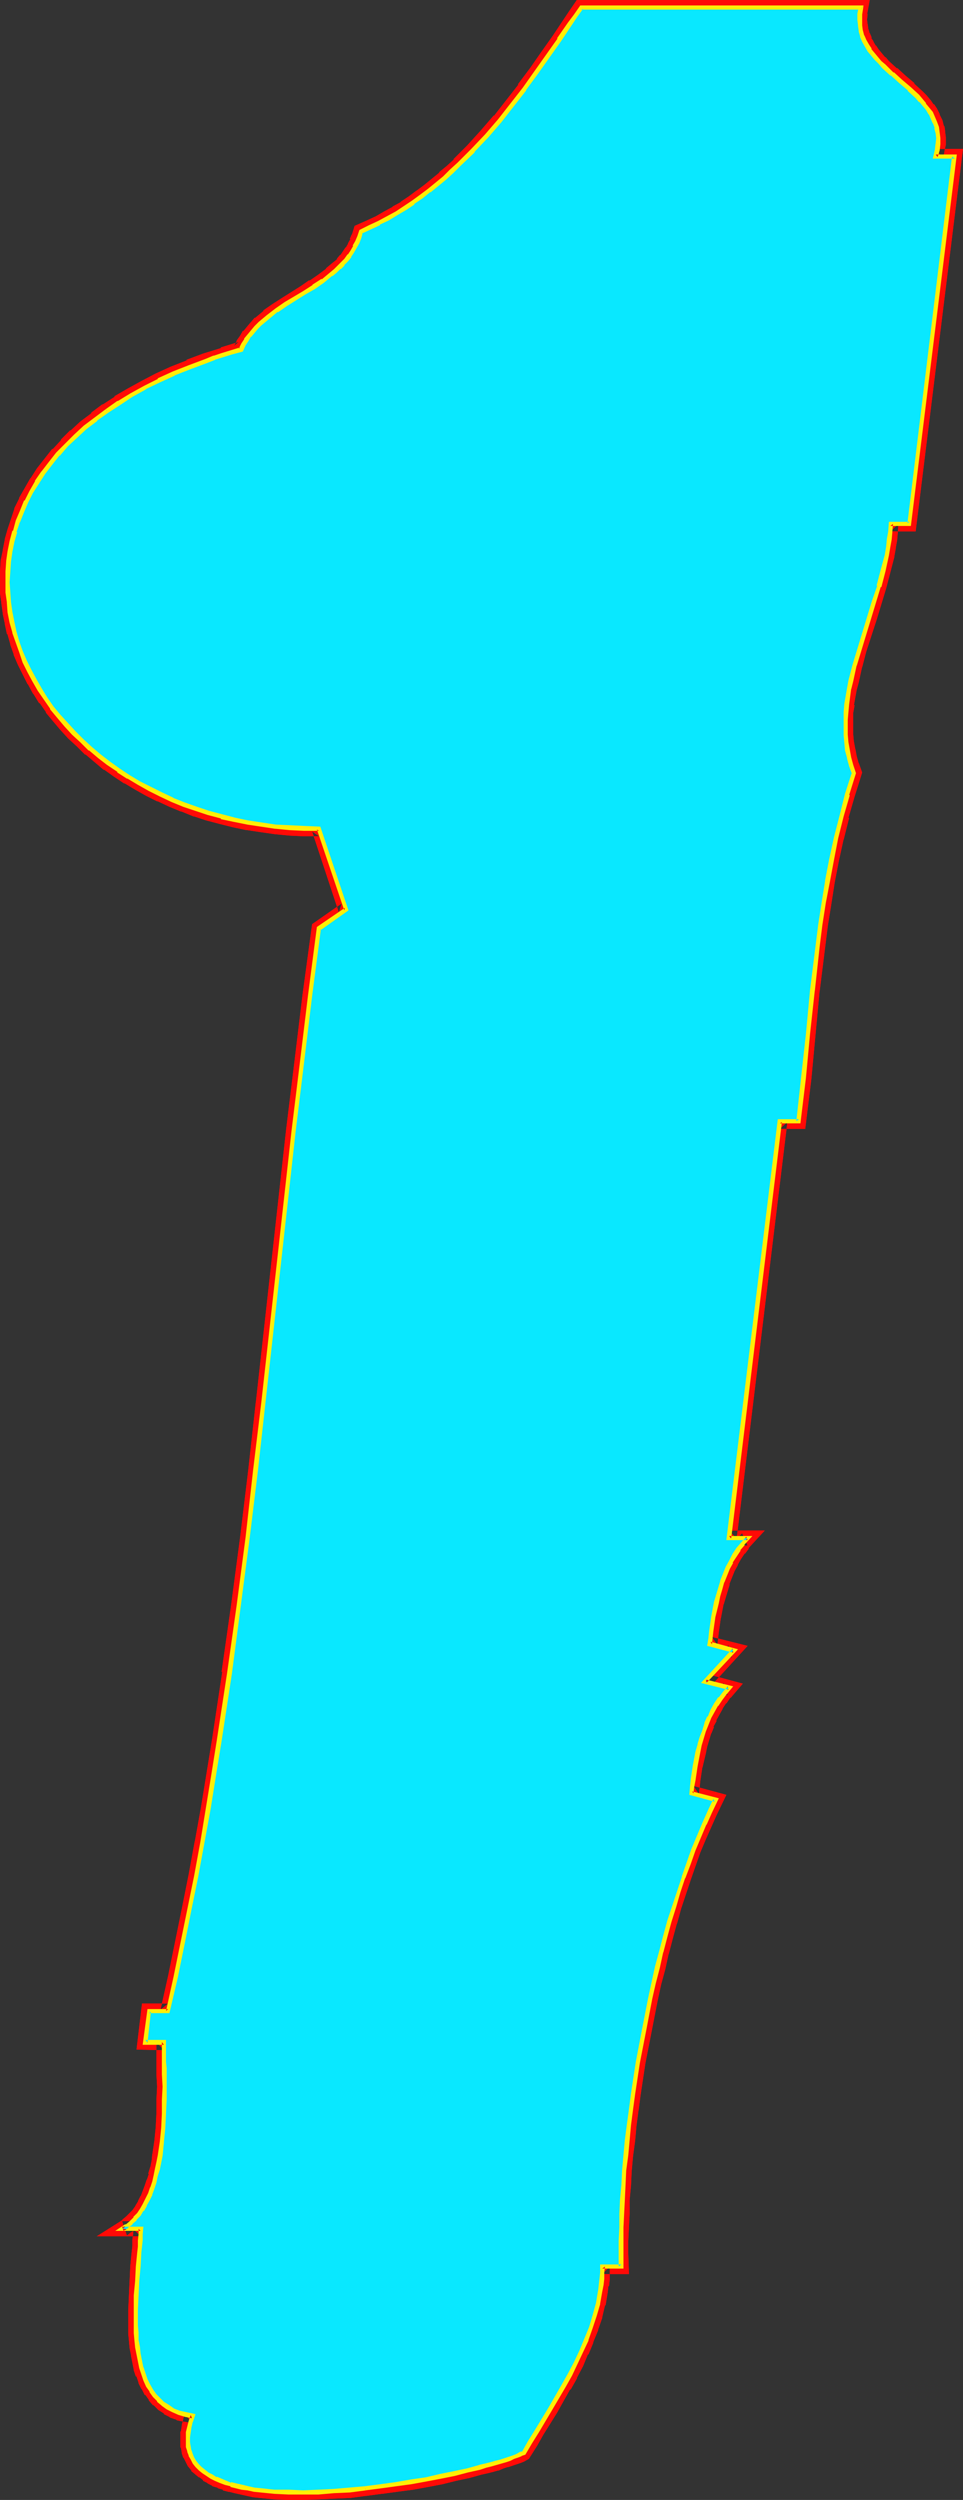 <?xml version="1.0" encoding="UTF-8" standalone="no"?>
<svg
   version="1.0"
   width="60.021mm"
   height="155.668mm"
   id="svg12"
   sodipodi:docname="Glow Extended 1.wmf"
   xmlns:inkscape="http://www.inkscape.org/namespaces/inkscape"
   xmlns:sodipodi="http://sodipodi.sourceforge.net/DTD/sodipodi-0.dtd"
   xmlns="http://www.w3.org/2000/svg"
   xmlns:svg="http://www.w3.org/2000/svg">
  <rect width="100%" height="100%" fill="#333333" stroke="none"/>
  <sodipodi:namedview
     id="namedview12"
     pagecolor="#ffffff"
     bordercolor="#000000"
     borderopacity="0.25"
     inkscape:showpageshadow="2"
     inkscape:pageopacity="0.0"
     inkscape:pagecheckerboard="0"
     inkscape:deskcolor="#d1d1d1"
     inkscape:document-units="mm" />
  <defs
     id="defs1">
    <pattern
       id="WMFhbasepattern"
       patternUnits="userSpaceOnUse"
       width="6"
       height="6"
       x="0"
       y="0" />
  </defs>
  <path
     style="fill:#ffffff;fill-opacity:1;fill-rule:evenodd;stroke:none"
     d="m 202.777,1.778 -0.162,1.454 -0.162,1.454 0.162,1.293 0.162,1.293 0.323,1.293 0.485,1.131 0.646,0.97 0.646,1.131 0.646,0.97 0.969,0.97 0.808,0.97 0.969,0.97 1.939,1.778 1.939,1.778 2.1,1.616 1.777,1.939 0.969,0.808 0.808,0.97 0.646,0.97 0.808,1.131 0.485,0.97 0.485,1.131 0.485,1.293 0.162,1.131 0.162,1.293 -0.162,1.454 -0.162,1.454 -0.323,1.454 h 4.524 l -10.664,86.451 h -4.524 v 1.778 l -0.323,1.778 -0.162,1.939 -0.323,1.778 -0.808,3.717 -1.131,3.717 -1.131,3.717 -1.131,3.717 -2.262,7.433 -1.131,3.717 -0.808,3.717 -0.485,1.778 -0.485,3.717 -0.323,1.778 v 1.778 1.778 1.939 l 0.162,1.778 0.323,1.778 0.323,1.778 0.485,1.778 0.646,1.778 -1.616,5.009 -1.293,5.171 -1.293,5.009 -0.969,5.171 -1.131,5.009 -0.808,5.171 -0.808,5.171 -0.646,5.009 -1.293,10.342 -0.969,10.342 -1.131,10.342 -0.969,10.18 h -4.524 l -11.957,98.086 h 4.363 l -1.131,1.293 -0.969,1.293 -0.969,1.454 -0.808,1.454 -0.808,1.616 -0.646,1.454 -0.646,1.616 -0.485,1.778 -0.485,1.616 -0.485,1.616 -0.646,3.393 -0.485,3.232 -0.162,1.616 -0.162,1.454 5.655,1.454 -6.786,7.433 5.655,1.454 -1.131,1.293 -0.969,1.293 -0.969,1.454 -0.808,1.454 -0.808,1.454 -0.646,1.616 -0.646,1.616 -0.485,1.616 -0.485,1.616 -0.323,1.778 -0.646,3.232 -0.646,3.393 -0.162,1.454 -0.162,1.616 5.655,1.454 -1.293,2.747 -1.293,2.909 -1.293,3.07 -1.293,3.07 -1.131,3.232 -1.131,3.393 -1.293,3.232 -0.969,3.555 -1.131,3.393 -0.969,3.555 -0.969,3.717 -0.808,3.555 -0.969,3.717 -0.808,3.717 -1.454,7.433 -1.454,7.433 -1.131,7.433 -0.485,3.717 -0.485,3.717 -0.323,3.555 -0.485,3.555 -0.323,3.555 -0.162,3.393 -0.323,3.393 -0.162,3.393 v 3.232 l -0.162,3.232 v 2.909 l 0.162,3.07 h -4.524 v 1.454 l -0.162,1.454 v 1.454 l -0.323,1.454 -0.485,2.909 -0.808,2.747 -0.808,2.909 -1.131,2.747 -1.293,2.747 -1.131,2.747 -1.454,2.747 -1.454,2.747 -3.07,5.332 -3.232,5.171 -1.616,2.747 -1.454,2.585 -0.808,0.162 -0.808,0.323 -0.808,0.485 -0.969,0.323 -0.969,0.323 -1.131,0.323 -1.131,0.323 -1.131,0.323 -1.293,0.323 -1.454,0.485 -2.747,0.646 -3.07,0.646 -3.232,0.808 -3.393,0.646 -3.555,0.646 -3.555,0.485 -3.716,0.485 -3.716,0.485 -3.716,0.323 -3.555,0.323 -3.716,0.162 -3.555,0.162 h -3.393 l -3.393,-0.162 -1.616,-0.162 -1.616,-0.162 -1.454,-0.162 -1.454,-0.323 -1.454,-0.162 -1.293,-0.323 -1.293,-0.485 -1.293,-0.323 -1.131,-0.485 -1.131,-0.485 -1.131,-0.485 -0.969,-0.646 -0.808,-0.646 -0.808,-0.646 -0.646,-0.646 -0.646,-0.808 -0.485,-0.808 -0.485,-0.97 -0.323,-0.97 -0.323,-0.97 v -0.97 -1.131 -1.293 l 0.323,-1.131 0.323,-1.293 0.485,-1.454 -1.616,-0.162 -1.616,-0.485 -1.293,-0.646 -1.293,-0.646 -1.131,-0.808 -1.131,-0.97 -0.808,-0.97 -0.808,-1.131 -0.808,-1.293 -0.646,-1.293 -0.485,-1.454 -0.485,-1.454 -0.323,-1.454 -0.323,-1.616 -0.323,-1.616 -0.162,-1.778 -0.162,-1.616 v -1.778 -3.555 l 0.162,-3.555 0.162,-3.393 0.162,-3.393 0.323,-3.232 0.162,-1.454 0.162,-1.454 v -1.454 -1.293 h -4.363 l 1.131,-0.646 0.969,-0.808 0.969,-0.97 0.808,-0.97 0.808,-1.131 0.646,-1.131 0.646,-1.293 0.646,-1.293 0.485,-1.293 0.485,-1.454 0.323,-1.616 0.323,-1.454 0.485,-1.616 0.162,-1.616 0.485,-3.232 0.323,-3.232 0.162,-3.393 v -3.232 l 0.162,-3.07 -0.162,-2.909 v -1.454 -1.454 -1.131 -1.293 -2.262 h -4.363 l 0.808,-7.272 h 4.524 l 1.777,-7.918 1.616,-7.918 1.616,-7.918 1.616,-7.918 1.454,-7.918 1.293,-8.08 1.454,-7.918 1.293,-7.918 2.424,-15.998 2.1,-15.836 2.1,-15.998 1.939,-15.998 1.777,-15.836 1.777,-15.998 3.555,-31.833 1.777,-15.998 1.939,-15.998 1.939,-15.836 2.1,-15.998 6.463,-4.363 -6.463,-19.068 h -3.393 l -3.393,-0.162 -3.393,-0.323 -3.393,-0.485 -3.07,-0.485 -3.232,-0.646 -3.07,-0.808 -3.07,-0.808 -2.908,-0.97 -2.747,-0.97 -2.908,-1.131 -2.747,-1.293 -2.585,-1.293 -2.585,-1.454 -2.424,-1.454 -2.262,-1.454 -2.424,-1.616 -2.1,-1.778 -2.1,-1.778 -2.1,-1.778 -1.777,-1.778 -1.939,-1.939 -1.616,-2.101 -1.616,-1.939 -1.454,-2.101 -1.454,-2.262 -1.293,-2.101 -1.131,-2.262 -1.131,-2.262 -0.808,-2.262 -0.808,-2.262 -0.808,-2.262 -0.485,-2.424 -0.485,-2.262 -0.323,-2.424 -0.323,-2.424 v -2.262 -2.424 l 0.323,-2.424 0.323,-2.424 0.485,-2.424 0.485,-2.262 0.808,-2.424 0.969,-2.262 0.969,-2.262 1.293,-2.424 1.293,-2.262 1.454,-2.262 1.777,-2.101 1.777,-2.262 1.939,-2.101 2.1,-2.101 2.262,-1.939 2.585,-2.101 2.585,-1.778 2.747,-1.939 3.07,-1.778 3.07,-1.778 3.393,-1.778 3.393,-1.616 3.716,-1.454 3.878,-1.454 2.1,-0.808 1.939,-0.646 2.1,-0.646 2.1,-0.646 0.646,-1.131 0.646,-1.131 0.808,-0.97 0.646,-0.97 0.969,-0.97 0.808,-0.97 1.939,-1.616 1.939,-1.454 2.262,-1.454 4.363,-2.747 2.1,-1.293 2.1,-1.454 2.1,-1.454 0.969,-0.808 0.808,-0.808 0.808,-0.97 0.808,-0.808 0.808,-1.131 0.808,-0.97 0.485,-0.97 0.646,-1.131 0.485,-1.293 0.323,-1.293 2.262,-0.97 2.1,-0.97 2.1,-1.131 1.939,-1.131 1.939,-1.293 1.939,-1.293 1.939,-1.454 1.939,-1.293 1.777,-1.454 1.777,-1.616 1.616,-1.454 1.777,-1.616 3.393,-3.393 3.07,-3.393 3.07,-3.555 3.07,-3.717 2.747,-3.717 2.908,-3.878 2.585,-3.878 2.747,-3.878 2.585,-3.878 1.293,-1.778 1.293,-1.939 z"
     id="path1" />
  <path
     style="fill:#ff0a06;fill-opacity:1;fill-rule:evenodd;stroke:none"
     d="m 202.777,3.555 -1.777,-2.101 -0.162,1.454 -0.162,0.323 v 1.293 0.162 l 0.162,1.454 v 0.162 l 0.162,1.293 v 0.162 l 0.485,1.293 v 0.162 l 0.485,1.131 v 0.162 l 0.646,0.97 v 0.162 l 0.646,1.131 0.162,0.162 0.808,0.97 v 0 l 0.808,0.97 0.808,0.97 0.162,0.162 0.969,0.97 v 0 l 1.939,1.778 h 0.162 l 1.939,1.778 1.939,1.778 v -0.162 l 1.939,1.939 -0.162,-0.162 0.969,0.97 -0.162,-0.162 0.969,1.131 -0.162,-0.162 0.808,0.97 h -0.162 l 0.646,0.97 V 27.47 l 0.485,0.97 v 0 l 0.485,1.131 v -0.323 l 0.323,1.293 V 30.379 l 0.162,1.131 v -0.162 l 0.162,1.293 v -0.162 l -0.162,1.454 v -0.323 l -0.162,1.454 v -0.162 l -0.808,3.717 h 6.786 l -1.939,-1.939 -10.502,86.29 1.777,-1.454 h -6.14 l -0.162,3.393 v 0 l -0.323,1.778 v 0 l -0.162,1.778 v 0 l -0.323,1.778 v 0 l -0.808,3.717 v -0.162 l -0.969,3.717 v 0 l -1.131,3.717 v 0 l -1.131,3.555 -2.424,7.595 v 0 l -1.131,3.555 v 0.162 l -0.808,3.717 -0.485,1.778 v 0.162 l -0.485,3.717 h -0.162 l -0.162,1.939 v 0 1.778 2.101 1.778 0 l 0.162,1.939 v 0 l 0.323,1.778 v 0.162 l 0.323,1.778 v 0.162 l 0.485,1.778 h 0.162 l 0.646,1.778 -0.162,-1.131 -1.454,5.171 v 0 l -1.454,5.171 v 0 l -1.293,5.009 v 0.162 l -0.969,5.009 v 0.162 l -1.131,5.009 v 0 l -0.808,5.171 v 0 l -0.808,5.171 v 0 l -0.646,5.171 v 0 l -1.293,10.342 v 0 l -0.969,10.342 -1.131,10.18 -0.969,10.342 1.777,-1.616 h -6.14 l -12.441,101.641 h 6.463 l -1.293,-2.909 -1.131,1.131 -0.162,0.162 -0.969,1.293 v 0.162 l -0.969,1.454 -0.162,0.162 -0.808,1.454 v 0 l -0.808,1.616 v 0 l -0.646,1.616 h -0.162 l -0.485,1.616 -0.162,0.162 -0.485,1.616 v 0 l -0.485,1.778 v 0 l -0.323,1.616 v 0.162 l -0.808,3.232 v 0.162 l -0.485,3.393 v 0 l -0.162,1.454 v 0.162 l -0.323,3.07 7.109,1.778 -0.808,-2.909 -8.887,9.534 8.725,2.262 -0.969,-2.909 -1.131,1.131 v 0.162 l -1.131,1.293 v 0.162 l -0.969,1.454 h -0.162 l -0.808,1.454 v 0.162 l -0.808,1.454 v 0.162 l -0.646,1.454 v 0.162 l -0.646,1.616 v 0 l -0.485,1.778 h -0.162 l -0.485,1.616 v 0.162 l -0.323,1.616 v 0 l -0.646,3.393 v 0.162 l -0.646,3.232 v 0 l -0.162,1.616 -0.323,3.07 7.271,1.939 -1.293,-2.585 -1.293,2.747 v 0.162 l -1.454,2.909 v 0 l -1.131,3.07 v 0 l -1.293,3.07 v 0 l -1.293,3.232 v 0.162 l -1.131,3.232 -1.131,3.393 v 0 l -1.131,3.393 v 0 l -0.969,3.555 v 0 l -0.969,3.555 -0.969,3.717 h -0.162 l -0.808,3.555 v 0.162 l -0.969,3.555 -0.808,3.717 v 0 l -1.454,7.595 v 0 l -1.454,7.433 v 0 l -1.131,7.433 v 0.162 l -0.485,3.555 v 0.162 l -0.485,3.555 v 0.162 l -0.323,3.555 -0.485,3.555 -0.323,3.555 v 0 l -0.162,3.393 v 0.162 l -0.323,3.393 v 0 l -0.162,3.232 v 3.393 0 l -0.162,3.07 v 3.232 2.909 l 1.939,-1.778 h -6.14 l -0.162,3.232 v -0.162 l -0.162,1.454 v 0 l -0.162,1.454 0.162,-0.162 -0.323,1.454 v 0 l -0.485,2.909 v -0.162 l -0.808,2.909 v -0.162 l -0.808,2.909 v -0.162 l -0.969,2.747 v 0 l -1.293,2.747 v 0 l 3.232,1.454 h 0.162 l 1.131,-2.747 v -0.162 l 1.131,-2.747 v -0.162 l 0.969,-2.747 v -0.162 l 0.646,-2.747 0.162,-0.162 0.485,-2.909 v 0 l 0.162,-1.454 0.162,-0.162 0.162,-1.454 v 0 -1.454 -0.162 -1.454 l -1.777,1.778 h 6.301 l -0.162,-4.848 v 0 -2.909 0 l 0.162,-3.232 v 0 l 0.162,-3.232 v -3.232 0 l 0.323,-3.393 v 0 l 0.162,-3.393 v 0 l 0.323,-3.555 0.485,-3.555 0.323,-3.555 v 0 l 0.485,-3.717 v 0.162 l 0.485,-3.717 v 0 l 1.131,-7.433 v 0 l 1.454,-7.433 v 0 l 1.454,-7.433 v 0 l 0.808,-3.717 0.969,-3.555 v 0 l 0.808,-3.717 v 0.162 l 0.969,-3.717 0.969,-3.555 v 0.162 l 0.969,-3.555 v 0 l 1.131,-3.393 v 0 l 1.131,-3.393 1.131,-3.232 v 0 l 1.131,-3.232 v 0 l 1.293,-3.07 v 0 l 1.293,-2.909 v 0 l 1.293,-2.909 v 0 l 2.262,-4.686 -7.756,-2.101 1.293,1.939 0.162,-1.454 0.162,-1.616 v 0 l 0.485,-3.232 v 0.162 l 0.808,-3.393 v 0 l 0.323,-1.616 v 0 l 0.485,-1.616 v 0 l 0.485,-1.616 v 0.162 l 0.646,-1.616 h -0.162 l 0.808,-1.454 h -0.162 l 0.808,-1.454 v 0 l 0.808,-1.454 -0.162,0.162 0.969,-1.454 v 0.162 l 0.969,-1.454 v 0.162 l 2.908,-3.393 -8.402,-2.262 0.808,2.909 8.725,-9.534 -8.402,-2.101 1.293,1.939 0.162,-1.616 v 0 l 0.162,-1.454 v 0 l 0.485,-3.393 v 0.162 l 0.646,-3.393 v 0.162 l 0.485,-1.616 v 0 l 0.485,-1.616 v 0 l 0.485,-1.616 -0.162,0.162 0.646,-1.616 v 0 l 0.646,-1.616 v 0 l 0.808,-1.454 -0.162,0.162 0.808,-1.454 v 0 l 0.969,-1.454 v 0.162 l 0.969,-1.293 h -0.162 l 3.878,-4.201 h -8.402 l 1.777,1.939 11.957,-98.086 -1.777,1.616 h 5.978 l 1.454,-11.796 0.969,-10.342 0.969,-10.342 v 0.162 l 1.293,-10.342 v 0 l 0.646,-5.171 v 0 l 0.808,-5.009 v 0 l 0.808,-5.171 v 0 l 0.969,-5.009 v 0 l 1.131,-5.171 v 0.162 l 1.293,-5.171 h -0.162 l 1.454,-5.009 v 0 l 1.777,-5.656 -0.808,-2.262 v 0.162 l -0.485,-1.778 v 0 l -0.323,-1.778 v 0.162 l -0.323,-1.778 V 174.68 l -0.162,-1.778 v 0 -1.778 0 -1.778 0.162 -1.778 0 l 0.323,-1.778 h -0.162 l 0.646,-3.555 v 0 l 0.485,-1.778 0.808,-3.717 v 0.162 l 0.969,-3.717 v 0 l 2.424,-7.433 1.131,-3.717 v 0 l 1.131,-3.717 v 0 l 0.969,-3.717 v 0 l 0.969,-3.717 v -0.162 l 0.323,-1.778 v -0.162 l 0.323,-1.778 v 0 l 0.162,-1.778 v -0.162 l 0.162,-1.939 -1.939,1.778 h 5.978 l 11.149,-90.006 h -6.463 l 1.777,2.262 0.323,-1.616 v -0.162 l 0.323,-1.454 v -0.162 -1.293 -0.323 l -0.162,-1.293 v -0.162 l -0.162,-1.131 -0.162,-0.162 -0.323,-1.293 -0.162,-0.323 -0.485,-0.97 v -0.162 l -0.485,-0.97 -0.162,-0.323 -0.646,-0.97 h -0.162 l -0.646,-0.97 -0.162,-0.162 -0.808,-0.97 v 0 l -0.969,-0.97 v 0 l -1.939,-1.778 v -0.162 l -2.1,-1.778 -1.939,-1.778 v 0.162 l -1.939,-1.778 v 0 l -0.808,-0.97 v 0.162 l -0.808,-0.97 -0.808,-0.97 v 0 l -0.646,-0.97 v 0.162 l -0.646,-1.131 0.162,0.162 -0.646,-0.97 h 0.162 L 204.877,7.756 V 7.918 L 204.554,6.787 v 0.162 l -0.162,-1.293 v 0.162 l -0.162,-1.293 v 0.162 l 0.162,-1.454 -0.162,0.323 L 204.877,0 Z"
     id="path2" />
  <path
     style="fill:#ff0a06;fill-opacity:1;fill-rule:evenodd;stroke:none"
     d="m 135.238,552.642 -1.131,2.747 v -0.162 l -1.454,2.747 v 0 l -1.454,2.585 v 0 l -3.07,5.333 -3.232,5.332 -1.454,2.585 -1.616,2.585 0.808,-0.808 -0.646,0.323 -0.808,0.323 v 0 l -0.808,0.323 h 0.162 l -0.969,0.323 v 0 l -0.969,0.323 v 0 l -1.131,0.323 v 0 l -1.131,0.323 v 0 l -1.131,0.323 -1.293,0.485 -1.454,0.323 h 0.162 l -2.908,0.646 v 0 l -3.07,0.646 v 0 l -3.232,0.808 h 0.162 l -3.393,0.646 -3.555,0.646 v 0 l -3.555,0.485 v 0 l -3.716,0.485 h 0.162 l -3.716,0.485 v 0 l -3.716,0.323 h 0.162 l -3.716,0.323 v 0 l -3.555,0.162 v 0 l -3.555,0.162 v 0 l -3.393,-0.162 v 0 h -3.232 v 0 l -1.616,-0.162 v 0 l -1.454,-0.162 -1.616,-0.162 h 0.162 l -1.454,-0.323 v 0 l -1.454,-0.162 h 0.162 l -1.454,-0.323 v 0 l -1.293,-0.323 h 0.162 l -1.293,-0.485 0.162,0.162 -1.293,-0.485 h 0.162 l -1.131,-0.485 0.162,0.162 -1.131,-0.646 h 0.162 l -0.969,-0.485 h 0.162 l -0.969,-0.646 0.162,0.162 -0.808,-0.646 0.162,0.162 -0.646,-0.808 v 0.162 l -0.646,-0.808 0.162,0.162 -0.485,-0.808 0.162,0.162 -0.485,-0.97 v 0.323 l -0.323,-0.97 0.162,0.162 -0.323,-0.97 0.162,0.162 -0.162,-0.97 v 0.162 -1.131 0.162 l 0.162,-1.293 -0.162,0.162 0.323,-1.131 v 0.162 l 0.323,-1.293 h -0.162 l 1.293,-3.232 -3.716,-0.646 h 0.162 l -1.616,-0.485 0.323,0.162 -1.454,-0.646 0.162,0.162 -1.293,-0.808 0.162,0.162 -1.131,-0.808 0.162,0.162 -0.969,-0.97 0.162,0.162 -0.969,-1.131 0.162,0.323 -0.808,-1.131 v 0 l -0.646,-1.293 v 0.162 l -0.646,-1.293 0.162,0.162 -0.485,-1.454 v 0.162 l -0.485,-1.454 v 0.162 l -0.323,-1.616 v 0 l -0.323,-1.616 v 0.162 l -0.162,-1.616 v 0.162 l -0.323,-1.778 v 0 -1.616 0 l -0.162,-1.616 v 0 -3.555 0.162 l 0.162,-3.555 v 0 l 0.162,-3.393 v 0 l 0.162,-3.393 0.323,-3.232 v 0 l 0.162,-1.454 v 0 l 0.162,-1.454 v 0 -1.454 l 0.162,-3.232 h -6.301 l 1.131,3.393 0.969,-0.808 h 0.162 l 0.969,-0.808 0.162,-0.162 0.969,-0.97 v 0 l 0.808,-1.131 h 0.162 l 0.808,-1.131 v -0.162 l 0.808,-1.131 v -0.162 l 0.646,-1.293 v 0 l 0.646,-1.293 v -0.162 l 0.485,-1.454 v 0 l 0.485,-1.454 v 0 l 0.485,-1.616 v 0 l 0.323,-1.454 v -0.162 l 0.323,-1.454 v -0.162 l 0.323,-1.616 v 0 l 0.485,-3.232 v -0.162 l 0.323,-3.232 v -0.162 l 0.162,-3.232 v 0 l 0.162,-3.232 v -3.232 0 -3.07 0.162 -1.454 l -0.162,-1.454 v 0 -1.293 -1.131 0 -4.04 h -6.14 l 1.777,2.101 0.808,-7.272 -1.777,1.454 h 5.978 l 2.1,-9.211 v -0.162 l 1.616,-7.918 1.616,-7.918 v 0 l 1.616,-7.918 1.454,-7.918 v -0.162 l 1.293,-7.918 1.454,-7.918 1.131,-7.918 v -0.162 l 2.424,-15.836 h 0.162 l 2.1,-15.998 v 0 l 2.1,-15.998 1.939,-15.836 1.777,-15.998 v 0 l 5.332,-47.831 v 0 l 1.777,-15.998 1.939,-15.998 1.939,-15.836 2.1,-15.998 -0.646,1.293 7.432,-5.171 -7.271,-21.492 h -4.686 v 0 l -3.393,-0.323 v 0 l -3.232,-0.162 v 0 l -3.232,-0.485 v 0 l -3.232,-0.485 h 0.162 l -3.232,-0.646 h 0.162 l -3.232,-0.646 h 0.162 l -3.07,-0.808 h 0.162 l -1.131,3.393 3.07,0.808 v 0 l 3.232,0.808 v 0 l 3.07,0.646 h 0.162 l 3.232,0.485 v 0 l 3.393,0.485 v 0 l 3.393,0.323 v 0 l 3.393,0.162 v 0 h 3.555 l -1.616,-1.131 6.301,19.068 0.646,-2.101 -6.948,4.848 -2.262,16.644 -1.939,15.998 -1.939,15.836 -1.777,15.998 v 0 l -5.332,47.993 v -0.162 l -1.777,15.998 -1.939,15.998 -2.1,15.836 v 0 l -2.262,15.836 h 0.162 l -2.424,15.998 v 0 l -1.293,7.918 -1.293,7.918 -1.454,8.08 v -0.162 l -1.454,7.918 -1.616,8.08 v 0 l -1.616,7.918 -1.616,7.918 v 0 l -1.777,7.918 1.777,-1.454 h -6.14 l -1.293,10.827 6.463,0.162 -1.777,-1.939 v 2.262 0 1.293 0 1.131 0.162 1.293 0 1.454 0 l 0.162,2.909 v 0 l -0.162,3.07 v 3.232 0 l -0.162,3.232 v 0 l -0.323,3.232 v 0 l -0.485,3.232 v -0.162 l -0.162,1.616 v 0 l -0.323,1.616 v -0.162 l -0.485,1.616 h 0.162 l -0.485,1.454 v -0.162 l -0.485,1.454 v 0 l -0.485,1.293 v 0 l -0.485,1.293 v -0.162 l -0.646,1.293 0.162,-0.162 -0.808,1.293 0.162,-0.162 -0.808,1.131 0.162,-0.162 -0.969,0.97 0.162,-0.162 -0.969,0.97 0.162,-0.162 -0.969,0.808 h 0.162 l -6.14,3.878 h 10.341 l -1.777,-1.778 v 1.293 L 31.184,527.11 v 0 1.454 0 l -0.162,1.454 v 0 l -0.323,3.232 -0.162,3.393 v 0 l -0.162,3.555 v 0 l -0.162,3.555 v 0 3.555 0 1.778 0.162 l 0.162,1.616 v 0 l 0.162,1.778 v 0 l 0.323,1.616 v 0.162 l 0.323,1.616 v 0 l 0.323,1.616 v 0.162 l 0.485,1.454 h 0.162 l 0.485,1.454 v 0.162 l 0.646,1.293 0.162,0.162 0.646,1.293 h 0.162 l 0.808,1.131 v 0.162 l 0.969,1.131 h 0.162 l 0.969,0.97 0.162,0.162 1.293,0.808 v 0.162 l 1.293,0.646 0.162,0.162 1.454,0.485 0.162,0.162 1.616,0.323 h 0.162 l 1.616,0.323 -1.454,-2.262 -0.485,1.293 v 0.162 l -0.323,1.293 v 0.162 l -0.162,1.131 -0.162,0.323 v 1.131 0.162 1.131 0.162 0.97 l 0.162,0.323 0.162,0.97 v 0.162 l 0.323,0.97 0.162,0.162 0.485,0.97 v 0 l 0.485,0.97 0.162,0.162 0.646,0.808 v 0.162 l 0.808,0.646 0.162,0.162 0.808,0.646 h 0.162 l 0.808,0.646 v 0.162 l 0.969,0.485 0.162,0.162 0.969,0.485 0.162,0.162 1.131,0.323 0.162,0.162 1.131,0.323 v 0.162 l 1.293,0.323 h 0.162 l 1.293,0.323 v 0 l 1.454,0.323 v 0 l 1.454,0.323 v 0 l 1.454,0.323 v 0 l 1.616,0.162 1.616,0.162 v 0 l 1.616,0.162 h 0.162 l 3.232,0.162 h 0.162 3.393 v 0 l 3.555,-0.162 h 0.162 l 3.555,-0.162 v 0 l 3.716,-0.162 h 0.162 l 3.555,-0.485 h 0.162 l 3.555,-0.485 h 0.162 l 3.555,-0.485 v 0 l 3.716,-0.485 v 0 l 3.555,-0.646 3.393,-0.646 v 0 l 3.232,-0.808 v 0 l 3.07,-0.646 v 0 l 2.908,-0.808 v 0 l 1.454,-0.323 1.293,-0.323 1.131,-0.323 h 0.162 l 1.131,-0.485 v 0 l 0.969,-0.323 h 0.162 l 0.969,-0.323 v 0 l 0.969,-0.323 v 0 l 0.969,-0.323 v 0 l 0.808,-0.323 1.131,-0.646 1.939,-3.07 1.454,-2.585 3.232,-5.171 3.07,-5.494 h 0.162 l 1.454,-2.585 v -0.162 l 1.454,-2.747 v 0 l 1.131,-2.747 z"
     id="path3" />
  <path
     style="fill:#ff0a06;fill-opacity:1;fill-rule:evenodd;stroke:none"
     d="m 49.765,189.708 -2.908,-0.97 v 0 l -2.908,-1.131 h 0.162 l -2.908,-1.131 0.162,0.162 -2.747,-1.293 v 0 l -2.585,-1.293 h 0.162 l -2.585,-1.293 v 0 L 31.184,181.305 v 0 l -2.262,-1.616 v 0.162 L 26.66,178.235 v 0 l -2.1,-1.616 v 0 l -2.1,-1.778 v 0 l -1.939,-1.778 v 0 l -1.939,-1.778 h 0.162 l -1.939,-1.939 0.162,0.162 -1.616,-2.101 -1.616,-1.939 v 0 l -1.454,-2.101 v 0.162 l -1.454,-2.262 0.162,0.162 -1.293,-2.262 v 0.162 L 8.563,157.067 v 0.162 l -0.969,-2.262 v 0 l -0.969,-2.262 v 0.162 l -0.808,-2.262 v 0 l -0.646,-2.262 v 0 l -0.646,-2.424 v 0.162 L 4.201,143.655 v 0.162 l -0.323,-2.262 v 0 L 3.716,139.13 v 0.162 l -0.162,-2.424 v 0.162 L 3.716,134.605 v 0.162 l 0.162,-2.424 v 0.162 l 0.323,-2.424 v 0 l 0.323,-2.262 v 0 l 0.646,-2.262 v 0 l 0.808,-2.262 v 0 l 0.808,-2.262 v 0 l 0.969,-2.262 v 0.162 l 1.131,-2.424 v 0.162 l 1.293,-2.262 v 0 l 1.454,-2.262 v 0.162 l 1.616,-2.101 v 0 l 1.777,-2.262 v 0.162 l 1.939,-2.101 v 0 l 2.1,-2.101 -0.162,0.162 2.424,-2.101 h -0.162 l 2.585,-1.939 h -0.162 l 2.747,-1.778 h -0.162 l 2.747,-1.939 v 0 l 3.07,-1.778 h -0.162 l 3.232,-1.778 -0.162,0.162 3.393,-1.778 v 0 l 3.393,-1.616 v 0 l 3.716,-1.454 h -0.162 l 3.878,-1.454 v 0 l 1.939,-0.646 2.1,-0.808 v 0.162 l 2.1,-0.646 H 55.097 l 2.908,-0.97 0.969,-1.778 -0.162,0.162 0.808,-1.131 -0.162,0.162 0.808,-1.131 -0.162,0.162 0.808,-0.97 v 0 l 0.808,-0.97 -0.162,0.162 0.969,-0.97 -0.162,0.162 1.939,-1.616 h -0.162 l 2.1,-1.454 v 0 l 2.1,-1.454 v 0.162 l 4.363,-2.747 2.1,-1.454 v 0 l 2.262,-1.454 v 0 l 1.939,-1.454 0.162,-0.162 0.969,-0.808 0.969,-0.808 v -0.162 l 0.808,-0.808 h 0.162 l 0.808,-0.97 v -0.162 l 0.808,-0.97 v 0 l 0.808,-0.97 v -0.162 l 0.646,-1.131 v -0.162 l 0.646,-1.131 v 0 L 86.281,56.395 v -0.162 l 0.485,-1.293 -0.969,1.131 2.1,-0.97 h 0.162 l 2.1,-0.97 V 53.971 L 92.259,53.002 v -0.162 l 2.1,-1.131 v 0 l 1.939,-1.293 h 0.162 L 98.399,49.124 v 0 l 1.939,-1.293 V 47.669 l 1.777,-1.293 0.162,-0.162 1.777,-1.454 v 0 l 1.777,-1.454 v 0 l 1.777,-1.616 1.777,-1.616 v 0 l 3.393,-3.393 v 0 l 3.07,-3.555 h 0.162 l 3.07,-3.555 v 0 l 2.908,-3.717 v 0 l 2.908,-3.878 h 0.162 l 2.747,-3.878 v 0 l 2.747,-3.878 2.585,-3.717 v -0.162 l 2.585,-3.878 v 0.162 l 1.293,-1.939 h 0.162 l 1.293,-1.939 -1.616,0.808 h 65.923 L 204.877,0 h -68.993 l -1.777,2.585 v 0 l -1.293,1.939 v 0 l -2.585,3.878 v 0 l -2.747,3.878 -2.585,3.717 v 0 l -2.908,3.878 h 0.162 l -2.908,3.717 v 0 l -2.908,3.717 v -0.162 l -3.07,3.555 v 0 l -3.232,3.555 0.162,-0.162 -3.393,3.393 h 0.162 l -1.777,1.616 -1.777,1.454 h 0.162 l -1.777,1.454 v 0 l -1.777,1.454 v 0 l -1.939,1.454 0.162,-0.162 -1.939,1.454 v 0 l -1.939,1.293 h 0.162 l -2.1,1.131 h 0.162 l -2.1,1.131 v 0 l -1.939,1.131 v 0 l -2.1,0.97 v 0 l -2.908,1.293 -0.646,2.101 v -0.162 l -0.485,1.131 h 0.162 l -0.646,1.131 0.162,-0.162 -0.646,1.131 v -0.162 l -0.646,0.97 v 0 l -0.646,0.97 v -0.162 l -0.808,0.97 h 0.162 l -0.969,0.808 0.162,-0.162 -0.969,0.808 -0.969,0.808 h 0.162 l -1.939,1.454 v 0 l -2.1,1.454 v -0.162 l -2.1,1.454 -4.363,2.747 v 0 l -2.262,1.454 v 0 l -2.1,1.454 v 0.162 l -1.939,1.616 h -0.162 l -0.808,0.97 -0.162,0.162 -0.808,0.97 v 0 l -0.808,0.97 h -0.162 l -0.646,1.131 v 0 l -0.808,1.131 v 0.162 l -0.646,1.131 1.131,-0.97 -2.1,0.646 v 0 l -2.1,0.646 v 0.162 l -2.1,0.646 -2.1,0.646 v 0 l -3.878,1.454 v 0.162 l -3.716,1.454 v 0 l -3.555,1.616 v 0 l -3.393,1.778 v 0 l -3.232,1.778 v 0 l -3.07,1.778 v 0.162 l -2.747,1.778 h -0.162 l -2.585,1.939 v 0.162 l -2.585,1.939 v 0 l -2.262,2.101 h -0.162 l -2.1,2.101 v 0.162 l -1.939,2.101 H 12.28 l -1.777,2.262 v 0 l -1.777,2.262 v 0 l -1.454,2.262 -0.162,0.162 -1.293,2.262 v 0 l -1.293,2.262 v 0.162 l -1.131,2.262 v 0.162 l -0.808,2.424 v 0 l -0.808,2.424 v 0 l -0.646,2.262 v 0.162 l -0.485,2.424 v 0.162 l -0.485,2.262 v 0.162 L 0,134.444 v 0 2.424 0.162 2.424 0.162 l 0.323,2.262 v 0.162 l 0.323,2.262 v 0.162 l 0.485,2.262 v 0.162 l 0.485,2.262 0.162,0.162 0.646,2.262 v 0.162 l 0.808,2.262 v 0.162 l 0.969,2.262 v 0 l 1.131,2.262 v 0 l 1.131,2.262 0.162,0.162 1.131,2.101 0.162,0.162 1.293,2.101 h 0.162 l 1.454,2.101 v 0.162 l 1.616,1.939 1.777,2.101 v 0 l 1.777,1.939 0.162,0.162 1.939,1.778 v 0 l 1.939,1.939 h 0.162 l 2.1,1.778 v 0 l 2.1,1.778 h 0.162 l 2.262,1.616 v 0 l 2.424,1.616 h 0.162 l 2.424,1.454 v 0 l 2.585,1.454 v 0 l 2.585,1.293 h 0.162 l 2.747,1.293 v 0 l 2.747,1.131 h 0.162 l 2.747,1.131 h 0.162 l 2.908,0.97 v 0 z"
     id="path4" />
  <path
     style="fill:#ffffff;fill-opacity:1;fill-rule:evenodd;stroke:none"
     d="m 202.777,1.778 -0.162,1.454 -0.162,1.454 0.162,1.293 0.162,1.293 0.323,1.293 0.485,1.131 0.646,0.97 0.646,1.131 0.646,0.97 0.969,0.97 0.808,0.97 0.969,0.97 1.939,1.778 1.939,1.778 2.1,1.616 1.777,1.939 0.969,0.808 0.808,0.97 0.646,0.97 0.808,1.131 0.485,0.97 0.485,1.131 0.485,1.293 0.162,1.131 0.162,1.293 -0.162,1.454 -0.162,1.454 -0.323,1.454 h 4.524 l -10.664,86.451 h -4.524 v 1.778 l -0.323,1.778 -0.162,1.939 -0.323,1.778 -0.808,3.717 -1.131,3.717 -1.131,3.717 -1.131,3.717 -2.262,7.433 -1.131,3.717 -0.808,3.717 -0.485,1.778 -0.485,3.717 -0.323,1.778 v 1.778 1.778 1.939 l 0.162,1.778 0.323,1.778 0.323,1.778 0.485,1.778 0.646,1.778 -1.616,5.009 -1.293,5.171 -1.293,5.009 -0.969,5.171 -1.131,5.009 -0.808,5.171 -0.808,5.171 -0.646,5.009 -1.293,10.342 -0.969,10.342 -1.131,10.342 -0.969,10.18 h -4.524 l -11.957,98.086 h 4.363 l -1.131,1.293 -0.969,1.293 -0.969,1.454 -0.808,1.454 -0.808,1.616 -0.646,1.454 -0.646,1.616 -0.485,1.778 -0.485,1.616 -0.485,1.616 -0.646,3.393 -0.485,3.232 -0.162,1.616 -0.162,1.454 5.655,1.454 -6.786,7.433 5.655,1.454 -1.131,1.293 -0.969,1.293 -0.969,1.454 -0.808,1.454 -0.808,1.454 -0.646,1.616 -0.646,1.616 -0.485,1.616 -0.485,1.616 -0.323,1.778 -0.646,3.232 -0.646,3.393 -0.162,1.454 -0.162,1.616 5.655,1.454 -1.293,2.747 -1.293,2.909 -1.293,3.07 -1.293,3.07 -1.131,3.232 -1.131,3.393 -1.293,3.232 -0.969,3.555 -1.131,3.393 -0.969,3.555 -0.969,3.717 -0.808,3.555 -0.969,3.717 -0.808,3.717 -1.454,7.433 -1.454,7.433 -1.131,7.433 -0.485,3.717 -0.485,3.717 -0.323,3.555 -0.485,3.555 -0.323,3.555 -0.162,3.393 -0.323,3.393 -0.162,3.393 v 3.232 l -0.162,3.232 v 2.909 l 0.162,3.07 h -4.524 v 1.454 l -0.162,1.454 v 1.454 l -0.323,1.454 -0.485,2.909 -0.808,2.747 -0.808,2.909 -1.131,2.747 -1.293,2.747 -1.131,2.747 -1.454,2.747 -1.454,2.747 -3.07,5.332 -3.232,5.171 -1.616,2.747 -1.454,2.585 -0.808,0.162 -0.808,0.323 -0.808,0.485 -0.969,0.323 -0.969,0.323 -1.131,0.323 -1.131,0.323 -1.131,0.323 -1.293,0.323 -1.454,0.485 -2.747,0.646 -3.07,0.646 -3.232,0.808 -3.393,0.646 -3.555,0.646 -3.555,0.485 -3.716,0.485 -3.716,0.485 -3.716,0.323 -3.555,0.323 -3.716,0.162 -3.555,0.162 h -3.393 l -3.393,-0.162 -1.616,-0.162 -1.616,-0.162 -1.454,-0.162 -1.454,-0.323 -1.454,-0.162 -1.293,-0.323 -1.293,-0.485 -1.293,-0.323 -1.131,-0.485 -1.131,-0.485 -1.131,-0.485 -0.969,-0.646 -0.808,-0.646 -0.808,-0.646 -0.646,-0.646 -0.646,-0.808 -0.485,-0.808 -0.485,-0.97 -0.323,-0.97 -0.323,-0.97 v -0.97 -1.131 -1.293 l 0.323,-1.131 0.323,-1.293 0.485,-1.454 -1.616,-0.162 -1.616,-0.485 -1.293,-0.646 -1.293,-0.646 -1.131,-0.808 -1.131,-0.97 -0.808,-0.97 -0.808,-1.131 -0.808,-1.293 -0.646,-1.293 -0.485,-1.454 -0.485,-1.454 -0.323,-1.454 -0.323,-1.616 -0.323,-1.616 -0.162,-1.778 -0.162,-1.616 v -1.778 -3.555 l 0.162,-3.555 0.162,-3.393 0.162,-3.393 0.323,-3.232 0.162,-1.454 0.162,-1.454 v -1.454 -1.293 h -4.363 l 1.131,-0.646 0.969,-0.808 0.969,-0.97 0.808,-0.97 0.808,-1.131 0.646,-1.131 0.646,-1.293 0.646,-1.293 0.485,-1.293 0.485,-1.454 0.323,-1.616 0.323,-1.454 0.485,-1.616 0.162,-1.616 0.485,-3.232 0.323,-3.232 0.162,-3.393 v -3.232 l 0.162,-3.07 -0.162,-2.909 v -1.454 -1.454 -1.131 -1.293 -2.262 h -4.363 l 0.808,-7.272 h 4.524 l 1.777,-7.918 1.616,-7.918 1.616,-7.918 1.616,-7.918 1.454,-7.918 1.293,-8.08 1.454,-7.918 1.293,-7.918 2.424,-15.998 2.1,-15.836 2.1,-15.998 1.939,-15.998 1.777,-15.836 1.777,-15.998 3.555,-31.833 1.777,-15.998 1.939,-15.998 1.939,-15.836 2.1,-15.998 6.463,-4.363 -6.463,-19.068 h -3.393 l -3.393,-0.162 -3.393,-0.323 -3.393,-0.485 -3.07,-0.485 -3.232,-0.646 -3.07,-0.808 -3.07,-0.808 -2.908,-0.97 -2.747,-0.97 -2.908,-1.131 -2.747,-1.293 -2.585,-1.293 -2.585,-1.454 -2.424,-1.454 -2.262,-1.454 -2.424,-1.616 -2.1,-1.778 -2.1,-1.778 -2.1,-1.778 -1.777,-1.778 -1.939,-1.939 -1.616,-2.101 -1.616,-1.939 -1.454,-2.101 -1.454,-2.262 -1.293,-2.101 -1.131,-2.262 -1.131,-2.262 -0.808,-2.262 -0.808,-2.262 -0.808,-2.262 -0.485,-2.424 -0.485,-2.262 -0.323,-2.424 -0.323,-2.424 v -2.262 -2.424 l 0.323,-2.424 0.323,-2.424 0.485,-2.424 0.485,-2.262 0.808,-2.424 0.969,-2.262 0.969,-2.262 1.293,-2.424 1.293,-2.262 1.454,-2.262 1.777,-2.101 1.777,-2.262 1.939,-2.101 2.1,-2.101 2.262,-1.939 2.585,-2.101 2.585,-1.778 2.747,-1.939 3.07,-1.778 3.07,-1.778 3.393,-1.778 3.393,-1.616 3.716,-1.454 3.878,-1.454 2.1,-0.808 1.939,-0.646 2.1,-0.646 2.1,-0.646 0.646,-1.131 0.646,-1.131 0.808,-0.97 0.646,-0.97 0.969,-0.97 0.808,-0.97 1.939,-1.616 1.939,-1.454 2.262,-1.454 4.363,-2.747 2.1,-1.293 2.1,-1.454 2.1,-1.454 0.969,-0.808 0.808,-0.808 0.808,-0.97 0.808,-0.808 0.808,-1.131 0.808,-0.97 0.485,-0.97 0.646,-1.131 0.485,-1.293 0.323,-1.293 2.262,-0.97 2.1,-0.97 2.1,-1.131 1.939,-1.131 1.939,-1.293 1.939,-1.293 1.939,-1.454 1.939,-1.293 1.777,-1.454 1.777,-1.616 1.616,-1.454 1.777,-1.616 3.393,-3.393 3.07,-3.393 3.07,-3.555 3.07,-3.717 2.747,-3.717 2.908,-3.878 2.585,-3.878 2.747,-3.878 2.585,-3.878 1.293,-1.778 1.293,-1.939 z"
     id="path5" />
  <path
     style="fill:#ff0a06;fill-opacity:1;fill-rule:evenodd;stroke:none"
     d="m 202.777,3.555 -1.777,-2.101 -0.162,1.454 -0.162,0.323 v 1.293 0.162 l 0.162,1.454 v 0.162 l 0.162,1.293 v 0.162 l 0.485,1.293 v 0.162 l 0.485,1.131 v 0.162 l 0.646,0.97 v 0.162 l 0.646,1.131 0.162,0.162 0.808,0.97 v 0 l 0.808,0.97 0.808,0.97 0.162,0.162 0.969,0.97 v 0 l 1.939,1.778 h 0.162 l 1.939,1.778 1.939,1.778 v -0.162 l 1.939,1.939 -0.162,-0.162 0.969,0.97 -0.162,-0.162 0.969,1.131 -0.162,-0.162 0.808,0.97 h -0.162 l 0.646,0.97 V 27.47 l 0.485,0.97 v 0 l 0.485,1.131 v -0.323 l 0.323,1.293 V 30.379 l 0.162,1.131 v -0.162 l 0.162,1.293 v -0.162 l -0.162,1.454 v -0.323 l -0.162,1.454 v -0.162 l -0.808,3.717 h 6.786 l -1.939,-1.939 -10.502,86.29 1.777,-1.454 h -6.14 l -0.162,3.393 v 0 l -0.323,1.778 v 0 l -0.162,1.778 v 0 l -0.323,1.778 v 0 l -0.808,3.717 v -0.162 l -0.969,3.717 v 0 l -1.131,3.717 v 0 l -1.131,3.555 -2.424,7.595 v 0 l -1.131,3.555 v 0.162 l -0.808,3.717 -0.485,1.778 v 0.162 l -0.485,3.717 h -0.162 l -0.162,1.939 v 0 1.778 2.101 1.778 0 l 0.162,1.939 v 0 l 0.323,1.778 v 0.162 l 0.323,1.778 v 0.162 l 0.485,1.778 h 0.162 l 0.646,1.778 -0.162,-1.131 -1.454,5.171 v 0 l -1.454,5.171 v 0 l -1.293,5.009 v 0.162 l -0.969,5.009 v 0.162 l -1.131,5.009 v 0 l -0.808,5.171 v 0 l -0.808,5.171 v 0 l -0.646,5.171 v 0 l -1.293,10.342 v 0 l -0.969,10.342 -1.131,10.18 -0.969,10.342 1.777,-1.616 h -6.14 l -12.441,101.641 h 6.463 l -1.293,-2.909 -1.131,1.131 -0.162,0.162 -0.969,1.293 v 0.162 l -0.969,1.454 -0.162,0.162 -0.808,1.454 v 0 l -0.808,1.616 v 0 l -0.646,1.616 h -0.162 l -0.485,1.616 -0.162,0.162 -0.485,1.616 v 0 l -0.485,1.778 v 0 l -0.323,1.616 v 0.162 l -0.808,3.232 v 0.162 l -0.485,3.393 v 0 l -0.162,1.454 v 0.162 l -0.323,3.07 7.109,1.778 -0.808,-2.909 -8.887,9.534 8.725,2.262 -0.969,-2.909 -1.131,1.131 v 0.162 l -1.131,1.293 v 0.162 l -0.969,1.454 h -0.162 l -0.808,1.454 v 0.162 l -0.808,1.454 v 0.162 l -0.646,1.454 v 0.162 l -0.646,1.616 v 0 l -0.485,1.778 h -0.162 l -0.485,1.616 v 0.162 l -0.323,1.616 v 0 l -0.646,3.393 v 0.162 l -0.646,3.232 v 0 l -0.162,1.616 -0.323,3.07 7.271,1.939 -1.293,-2.585 -1.293,2.747 v 0.162 l -1.454,2.909 v 0 l -1.131,3.07 v 0 l -1.293,3.07 v 0 l -1.293,3.232 v 0.162 l -1.131,3.232 -1.131,3.393 v 0 l -1.131,3.393 v 0 l -0.969,3.555 v 0 l -0.969,3.555 -0.969,3.717 h -0.162 l -0.808,3.555 v 0.162 l -0.969,3.555 -0.808,3.717 v 0 l -1.454,7.595 v 0 l -1.454,7.433 v 0 l -1.131,7.433 v 0.162 l -0.485,3.555 v 0.162 l -0.485,3.555 v 0.162 l -0.323,3.555 -0.485,3.555 -0.323,3.555 v 0 l -0.162,3.393 v 0.162 l -0.323,3.393 v 0 l -0.162,3.232 v 3.393 0 l -0.162,3.07 v 3.232 2.909 l 1.939,-1.778 h -6.14 l -0.162,3.232 v -0.162 l -0.162,1.454 v 0 l -0.162,1.454 0.162,-0.162 -0.323,1.454 v 0 l -0.485,2.909 v -0.162 l -0.808,2.909 v -0.162 l -0.808,2.909 v -0.162 l -0.969,2.747 v 0 l -1.293,2.747 v 0 l 3.232,1.454 h 0.162 l 1.131,-2.747 v -0.162 l 1.131,-2.747 v -0.162 l 0.969,-2.747 v -0.162 l 0.646,-2.747 0.162,-0.162 0.485,-2.909 v 0 l 0.162,-1.454 0.162,-0.162 0.162,-1.454 v 0 -1.454 -0.162 -1.454 l -1.777,1.778 h 6.301 l -0.162,-4.848 v 0 -2.909 0 l 0.162,-3.232 v 0 l 0.162,-3.232 v -3.232 0 l 0.323,-3.393 v 0 l 0.162,-3.393 v 0 l 0.323,-3.555 0.485,-3.555 0.323,-3.555 v 0 l 0.485,-3.717 v 0.162 l 0.485,-3.717 v 0 l 1.131,-7.433 v 0 l 1.454,-7.433 v 0 l 1.454,-7.433 v 0 l 0.808,-3.717 0.969,-3.555 v 0 l 0.808,-3.717 v 0.162 l 0.969,-3.717 0.969,-3.555 v 0.162 l 0.969,-3.555 v 0 l 1.131,-3.393 v 0 l 1.131,-3.393 1.131,-3.232 v 0 l 1.131,-3.232 v 0 l 1.293,-3.07 v 0 l 1.293,-2.909 v 0 l 1.293,-2.909 v 0 l 2.262,-4.686 -7.756,-2.101 1.293,1.939 0.162,-1.454 0.162,-1.616 v 0 l 0.485,-3.232 v 0.162 l 0.808,-3.393 v 0 l 0.323,-1.616 v 0 l 0.485,-1.616 v 0 l 0.485,-1.616 v 0.162 l 0.646,-1.616 h -0.162 l 0.808,-1.454 h -0.162 l 0.808,-1.454 v 0 l 0.808,-1.454 -0.162,0.162 0.969,-1.454 v 0.162 l 0.969,-1.454 v 0.162 l 2.908,-3.393 -8.402,-2.262 0.808,2.909 8.725,-9.534 -8.402,-2.101 1.293,1.939 0.162,-1.616 v 0 l 0.162,-1.454 v 0 l 0.485,-3.393 v 0.162 l 0.646,-3.393 v 0.162 l 0.485,-1.616 v 0 l 0.485,-1.616 v 0 l 0.485,-1.616 -0.162,0.162 0.646,-1.616 v 0 l 0.646,-1.616 v 0 l 0.808,-1.454 -0.162,0.162 0.808,-1.454 v 0 l 0.969,-1.454 v 0.162 l 0.969,-1.293 h -0.162 l 3.878,-4.201 h -8.402 l 1.777,1.939 11.957,-98.086 -1.777,1.616 h 5.978 l 1.454,-11.796 0.969,-10.342 0.969,-10.342 v 0.162 l 1.293,-10.342 v 0 l 0.646,-5.171 v 0 l 0.808,-5.009 v 0 l 0.808,-5.171 v 0 l 0.969,-5.009 v 0 l 1.131,-5.171 v 0.162 l 1.293,-5.171 h -0.162 l 1.454,-5.009 v 0 l 1.777,-5.656 -0.808,-2.262 v 0.162 l -0.485,-1.778 v 0 l -0.323,-1.778 v 0.162 l -0.323,-1.778 V 174.68 l -0.162,-1.778 v 0 -1.778 0 -1.778 0.162 -1.778 0 l 0.323,-1.778 h -0.162 l 0.646,-3.555 v 0 l 0.485,-1.778 0.808,-3.717 v 0.162 l 0.969,-3.717 v 0 l 2.424,-7.433 1.131,-3.717 v 0 l 1.131,-3.717 v 0 l 0.969,-3.717 v 0 l 0.969,-3.717 v -0.162 l 0.323,-1.778 v -0.162 l 0.323,-1.778 v 0 l 0.162,-1.778 v -0.162 l 0.162,-1.939 -1.939,1.778 h 5.978 l 11.149,-90.006 h -6.463 l 1.777,2.262 0.323,-1.616 v -0.162 l 0.323,-1.454 v -0.162 -1.293 -0.323 l -0.162,-1.293 v -0.162 l -0.162,-1.131 -0.162,-0.162 -0.323,-1.293 -0.162,-0.323 -0.485,-0.97 v -0.162 l -0.485,-0.97 -0.162,-0.323 -0.646,-0.97 h -0.162 l -0.646,-0.97 -0.162,-0.162 -0.808,-0.97 v 0 l -0.969,-0.97 v 0 l -1.939,-1.778 v -0.162 l -2.1,-1.778 -1.939,-1.778 v 0.162 l -1.939,-1.778 v 0 l -0.808,-0.97 v 0.162 l -0.808,-0.97 -0.808,-0.97 v 0 l -0.646,-0.97 v 0.162 l -0.646,-1.131 0.162,0.162 -0.646,-0.97 h 0.162 L 204.877,7.756 V 7.918 L 204.554,6.787 v 0.162 l -0.162,-1.293 v 0.162 l -0.162,-1.293 v 0.162 l 0.162,-1.454 -0.162,0.323 L 204.877,0 Z"
     id="path6" />
  <path
     style="fill:#ff0a06;fill-opacity:1;fill-rule:evenodd;stroke:none"
     d="m 135.238,552.642 -1.131,2.747 v -0.162 l -1.454,2.747 v 0 l -1.454,2.585 v 0 l -3.07,5.333 -3.232,5.332 -1.454,2.585 -1.616,2.585 0.808,-0.808 -0.646,0.323 -0.808,0.323 v 0 l -0.808,0.323 h 0.162 l -0.969,0.323 v 0 l -0.969,0.323 v 0 l -1.131,0.323 v 0 l -1.131,0.323 v 0 l -1.131,0.323 -1.293,0.485 -1.454,0.323 h 0.162 l -2.908,0.646 v 0 l -3.07,0.646 v 0 l -3.232,0.808 h 0.162 l -3.393,0.646 -3.555,0.646 v 0 l -3.555,0.485 v 0 l -3.716,0.485 h 0.162 l -3.716,0.485 v 0 l -3.716,0.323 h 0.162 l -3.716,0.323 v 0 l -3.555,0.162 v 0 l -3.555,0.162 v 0 l -3.393,-0.162 v 0 h -3.232 v 0 l -1.616,-0.162 v 0 l -1.454,-0.162 -1.616,-0.162 h 0.162 l -1.454,-0.323 v 0 l -1.454,-0.162 h 0.162 l -1.454,-0.323 v 0 l -1.293,-0.323 h 0.162 l -1.293,-0.485 0.162,0.162 -1.293,-0.485 h 0.162 l -1.131,-0.485 0.162,0.162 -1.131,-0.646 h 0.162 l -0.969,-0.485 h 0.162 l -0.969,-0.646 0.162,0.162 -0.808,-0.646 0.162,0.162 -0.646,-0.808 v 0.162 l -0.646,-0.808 0.162,0.162 -0.485,-0.808 0.162,0.162 -0.485,-0.97 v 0.323 l -0.323,-0.97 0.162,0.162 -0.323,-0.97 0.162,0.162 -0.162,-0.97 v 0.162 -1.131 0.162 l 0.162,-1.293 -0.162,0.162 0.323,-1.131 v 0.162 l 0.323,-1.293 h -0.162 l 1.293,-3.232 -3.716,-0.646 h 0.162 l -1.616,-0.485 0.323,0.162 -1.454,-0.646 0.162,0.162 -1.293,-0.808 0.162,0.162 -1.131,-0.808 0.162,0.162 -0.969,-0.97 0.162,0.162 -0.969,-1.131 0.162,0.323 -0.808,-1.131 v 0 l -0.646,-1.293 v 0.162 l -0.646,-1.293 0.162,0.162 -0.485,-1.454 v 0.162 l -0.485,-1.454 v 0.162 l -0.323,-1.616 v 0 l -0.323,-1.616 v 0.162 l -0.162,-1.616 v 0.162 l -0.323,-1.778 v 0 -1.616 0 l -0.162,-1.616 v 0 -3.555 0.162 l 0.162,-3.555 v 0 l 0.162,-3.393 v 0 l 0.162,-3.393 0.323,-3.232 v 0 l 0.162,-1.454 v 0 l 0.162,-1.454 v 0 -1.454 l 0.162,-3.232 h -6.301 l 1.131,3.393 0.969,-0.808 h 0.162 l 0.969,-0.808 0.162,-0.162 0.969,-0.97 v 0 l 0.808,-1.131 h 0.162 l 0.808,-1.131 v -0.162 l 0.808,-1.131 v -0.162 l 0.646,-1.293 v 0 l 0.646,-1.293 v -0.162 l 0.485,-1.454 v 0 l 0.485,-1.454 v 0 l 0.485,-1.616 v 0 l 0.323,-1.454 v -0.162 l 0.323,-1.454 v -0.162 l 0.323,-1.616 v 0 l 0.485,-3.232 v -0.162 l 0.323,-3.232 v -0.162 l 0.162,-3.232 v 0 l 0.162,-3.232 v -3.232 0 -3.07 0.162 -1.454 l -0.162,-1.454 v 0 -1.293 -1.131 0 -4.04 h -6.14 l 1.777,2.101 0.808,-7.272 -1.777,1.454 h 5.978 l 2.1,-9.211 v -0.162 l 1.616,-7.918 1.616,-7.918 v 0 l 1.616,-7.918 1.454,-7.918 v -0.162 l 1.293,-7.918 1.454,-7.918 1.131,-7.918 v -0.162 l 2.424,-15.836 h 0.162 l 2.1,-15.998 v 0 l 2.1,-15.998 1.939,-15.836 1.777,-15.998 v 0 l 5.332,-47.831 v 0 l 1.777,-15.998 1.939,-15.998 1.939,-15.836 2.1,-15.998 -0.646,1.293 7.432,-5.171 -7.271,-21.492 h -4.686 v 0 l -3.393,-0.323 v 0 l -3.232,-0.162 v 0 l -3.232,-0.485 v 0 l -3.232,-0.485 h 0.162 l -3.232,-0.646 h 0.162 l -3.232,-0.646 h 0.162 l -3.07,-0.808 h 0.162 l -1.131,3.393 3.07,0.808 v 0 l 3.232,0.808 v 0 l 3.07,0.646 h 0.162 l 3.232,0.485 v 0 l 3.393,0.485 v 0 l 3.393,0.323 v 0 l 3.393,0.162 v 0 h 3.555 l -1.616,-1.131 6.301,19.068 0.646,-2.101 -6.948,4.848 -2.262,16.644 -1.939,15.998 -1.939,15.836 -1.777,15.998 v 0 l -5.332,47.993 v -0.162 l -1.777,15.998 -1.939,15.998 -2.1,15.836 v 0 l -2.262,15.836 h 0.162 l -2.424,15.998 v 0 l -1.293,7.918 -1.293,7.918 -1.454,8.08 v -0.162 l -1.454,7.918 -1.616,8.08 v 0 l -1.616,7.918 -1.616,7.918 v 0 l -1.777,7.918 1.777,-1.454 h -6.14 l -1.293,10.827 6.463,0.162 -1.777,-1.939 v 2.262 0 1.293 0 1.131 0.162 1.293 0 1.454 0 l 0.162,2.909 v 0 l -0.162,3.07 v 3.232 0 l -0.162,3.232 v 0 l -0.323,3.232 v 0 l -0.485,3.232 v -0.162 l -0.162,1.616 v 0 l -0.323,1.616 v -0.162 l -0.485,1.616 h 0.162 l -0.485,1.454 v -0.162 l -0.485,1.454 v 0 l -0.485,1.293 v 0 l -0.485,1.293 v -0.162 l -0.646,1.293 0.162,-0.162 -0.808,1.293 0.162,-0.162 -0.808,1.131 0.162,-0.162 -0.969,0.97 0.162,-0.162 -0.969,0.97 0.162,-0.162 -0.969,0.808 h 0.162 l -6.14,3.878 h 10.341 l -1.777,-1.778 v 1.293 L 31.184,527.11 v 0 1.454 0 l -0.162,1.454 v 0 l -0.323,3.232 -0.162,3.393 v 0 l -0.162,3.555 v 0 l -0.162,3.555 v 0 3.555 0 1.778 0.162 l 0.162,1.616 v 0 l 0.162,1.778 v 0 l 0.323,1.616 v 0.162 l 0.323,1.616 v 0 l 0.323,1.616 v 0.162 l 0.485,1.454 h 0.162 l 0.485,1.454 v 0.162 l 0.646,1.293 0.162,0.162 0.646,1.293 h 0.162 l 0.808,1.131 v 0.162 l 0.969,1.131 h 0.162 l 0.969,0.97 0.162,0.162 1.293,0.808 v 0.162 l 1.293,0.646 0.162,0.162 1.454,0.485 0.162,0.162 1.616,0.323 h 0.162 l 1.616,0.323 -1.454,-2.262 -0.485,1.293 v 0.162 l -0.323,1.293 v 0.162 l -0.162,1.131 -0.162,0.323 v 1.131 0.162 1.131 0.162 0.97 l 0.162,0.323 0.162,0.97 v 0.162 l 0.323,0.97 0.162,0.162 0.485,0.97 v 0 l 0.485,0.97 0.162,0.162 0.646,0.808 v 0.162 l 0.808,0.646 0.162,0.162 0.808,0.646 h 0.162 l 0.808,0.646 v 0.162 l 0.969,0.485 0.162,0.162 0.969,0.485 0.162,0.162 1.131,0.323 0.162,0.162 1.131,0.323 v 0.162 l 1.293,0.323 h 0.162 l 1.293,0.323 v 0 l 1.454,0.323 v 0 l 1.454,0.323 v 0 l 1.454,0.323 v 0 l 1.616,0.162 1.616,0.162 v 0 l 1.616,0.162 h 0.162 l 3.232,0.162 h 0.162 3.393 v 0 l 3.555,-0.162 h 0.162 l 3.555,-0.162 v 0 l 3.716,-0.162 h 0.162 l 3.555,-0.485 h 0.162 l 3.555,-0.485 h 0.162 l 3.555,-0.485 v 0 l 3.716,-0.485 v 0 l 3.555,-0.646 3.393,-0.646 v 0 l 3.232,-0.808 v 0 l 3.07,-0.646 v 0 l 2.908,-0.808 v 0 l 1.454,-0.323 1.293,-0.323 1.131,-0.323 h 0.162 l 1.131,-0.485 v 0 l 0.969,-0.323 h 0.162 l 0.969,-0.323 v 0 l 0.969,-0.323 v 0 l 0.969,-0.323 v 0 l 0.808,-0.323 1.131,-0.646 1.939,-3.07 1.454,-2.585 3.232,-5.171 3.07,-5.494 h 0.162 l 1.454,-2.585 v -0.162 l 1.454,-2.747 v 0 l 1.131,-2.747 z"
     id="path7" />
  <path
     style="fill:#ff0a06;fill-opacity:1;fill-rule:evenodd;stroke:none"
     d="m 49.765,189.708 -2.908,-0.97 v 0 l -2.908,-1.131 h 0.162 l -2.908,-1.131 0.162,0.162 -2.747,-1.293 v 0 l -2.585,-1.293 h 0.162 l -2.585,-1.293 v 0 L 31.184,181.305 v 0 l -2.262,-1.616 v 0.162 L 26.66,178.235 v 0 l -2.1,-1.616 v 0 l -2.1,-1.778 v 0 l -1.939,-1.778 v 0 l -1.939,-1.778 h 0.162 l -1.939,-1.939 0.162,0.162 -1.616,-2.101 -1.616,-1.939 v 0 l -1.454,-2.101 v 0.162 l -1.454,-2.262 0.162,0.162 -1.293,-2.262 v 0.162 L 8.563,157.067 v 0.162 l -0.969,-2.262 v 0 l -0.969,-2.262 v 0.162 l -0.808,-2.262 v 0 l -0.646,-2.262 v 0 l -0.646,-2.424 v 0.162 L 4.201,143.655 v 0.162 l -0.323,-2.262 v 0 L 3.716,139.13 v 0.162 l -0.162,-2.424 v 0.162 L 3.716,134.605 v 0.162 l 0.162,-2.424 v 0.162 l 0.323,-2.424 v 0 l 0.323,-2.262 v 0 l 0.646,-2.262 v 0 l 0.808,-2.262 v 0 l 0.808,-2.262 v 0 l 0.969,-2.262 v 0.162 l 1.131,-2.424 v 0.162 l 1.293,-2.262 v 0 l 1.454,-2.262 v 0.162 l 1.616,-2.101 v 0 l 1.777,-2.262 v 0.162 l 1.939,-2.101 v 0 l 2.1,-2.101 -0.162,0.162 2.424,-2.101 h -0.162 l 2.585,-1.939 h -0.162 l 2.747,-1.778 h -0.162 l 2.747,-1.939 v 0 l 3.07,-1.778 h -0.162 l 3.232,-1.778 -0.162,0.162 3.393,-1.778 v 0 l 3.393,-1.616 v 0 l 3.716,-1.454 h -0.162 l 3.878,-1.454 v 0 l 1.939,-0.646 2.1,-0.808 v 0.162 l 2.1,-0.646 H 55.097 l 2.908,-0.97 0.969,-1.778 -0.162,0.162 0.808,-1.131 -0.162,0.162 0.808,-1.131 -0.162,0.162 0.808,-0.97 v 0 l 0.808,-0.97 -0.162,0.162 0.969,-0.97 -0.162,0.162 1.939,-1.616 h -0.162 l 2.1,-1.454 v 0 l 2.1,-1.454 v 0.162 l 4.363,-2.747 2.1,-1.454 v 0 l 2.262,-1.454 v 0 l 1.939,-1.454 0.162,-0.162 0.969,-0.808 0.969,-0.808 v -0.162 l 0.808,-0.808 h 0.162 l 0.808,-0.97 v -0.162 l 0.808,-0.97 v 0 l 0.808,-0.97 v -0.162 l 0.646,-1.131 v -0.162 l 0.646,-1.131 v 0 L 86.281,56.395 v -0.162 l 0.485,-1.293 -0.969,1.131 2.1,-0.97 h 0.162 l 2.1,-0.97 V 53.971 L 92.259,53.002 v -0.162 l 2.1,-1.131 v 0 l 1.939,-1.293 h 0.162 L 98.399,49.124 v 0 l 1.939,-1.293 V 47.669 l 1.777,-1.293 0.162,-0.162 1.777,-1.454 v 0 l 1.777,-1.454 v 0 l 1.777,-1.616 1.777,-1.616 v 0 l 3.393,-3.393 v 0 l 3.07,-3.555 h 0.162 l 3.07,-3.555 v 0 l 2.908,-3.717 v 0 l 2.908,-3.878 h 0.162 l 2.747,-3.878 v 0 l 2.747,-3.878 2.585,-3.717 v -0.162 l 2.585,-3.878 v 0.162 l 1.293,-1.939 h 0.162 l 1.293,-1.939 -1.616,0.808 h 65.923 L 204.877,0 h -68.993 l -1.777,2.585 v 0 l -1.293,1.939 v 0 l -2.585,3.878 v 0 l -2.747,3.878 -2.585,3.717 v 0 l -2.908,3.878 h 0.162 l -2.908,3.717 v 0 l -2.908,3.717 v -0.162 l -3.07,3.555 v 0 l -3.232,3.555 0.162,-0.162 -3.393,3.393 h 0.162 l -1.777,1.616 -1.777,1.454 h 0.162 l -1.777,1.454 v 0 l -1.777,1.454 v 0 l -1.939,1.454 0.162,-0.162 -1.939,1.454 v 0 l -1.939,1.293 h 0.162 l -2.1,1.131 h 0.162 l -2.1,1.131 v 0 l -1.939,1.131 v 0 l -2.1,0.97 v 0 l -2.908,1.293 -0.646,2.101 v -0.162 l -0.485,1.131 h 0.162 l -0.646,1.131 0.162,-0.162 -0.646,1.131 v -0.162 l -0.646,0.97 v 0 l -0.646,0.97 v -0.162 l -0.808,0.97 h 0.162 l -0.969,0.808 0.162,-0.162 -0.969,0.808 -0.969,0.808 h 0.162 l -1.939,1.454 v 0 l -2.1,1.454 v -0.162 l -2.1,1.454 -4.363,2.747 v 0 l -2.262,1.454 v 0 l -2.1,1.454 v 0.162 l -1.939,1.616 h -0.162 l -0.808,0.97 -0.162,0.162 -0.808,0.97 v 0 l -0.808,0.97 h -0.162 l -0.646,1.131 v 0 l -0.808,1.131 v 0.162 l -0.646,1.131 1.131,-0.97 -2.1,0.646 v 0 l -2.1,0.646 v 0.162 l -2.1,0.646 -2.1,0.646 v 0 l -3.878,1.454 v 0.162 l -3.716,1.454 v 0 l -3.555,1.616 v 0 l -3.393,1.778 v 0 l -3.232,1.778 v 0 l -3.07,1.778 v 0.162 l -2.747,1.778 h -0.162 l -2.585,1.939 v 0.162 l -2.585,1.939 v 0 l -2.262,2.101 h -0.162 l -2.1,2.101 v 0.162 l -1.939,2.101 H 12.28 l -1.777,2.262 v 0 l -1.777,2.262 v 0 l -1.454,2.262 -0.162,0.162 -1.293,2.262 v 0 l -1.293,2.262 v 0.162 l -1.131,2.262 v 0.162 l -0.808,2.424 v 0 l -0.808,2.424 v 0 l -0.646,2.262 v 0.162 l -0.485,2.424 v 0.162 l -0.485,2.262 v 0.162 L 0,134.444 v 0 2.424 0.162 2.424 0.162 l 0.323,2.262 v 0.162 l 0.323,2.262 v 0.162 l 0.485,2.262 v 0.162 l 0.485,2.262 0.162,0.162 0.646,2.262 v 0.162 l 0.808,2.262 v 0.162 l 0.969,2.262 v 0 l 1.131,2.262 v 0 l 1.131,2.262 0.162,0.162 1.131,2.101 0.162,0.162 1.293,2.101 h 0.162 l 1.454,2.101 v 0.162 l 1.616,1.939 1.777,2.101 v 0 l 1.777,1.939 0.162,0.162 1.939,1.778 v 0 l 1.939,1.939 h 0.162 l 2.1,1.778 v 0 l 2.1,1.778 h 0.162 l 2.262,1.616 v 0 l 2.424,1.616 h 0.162 l 2.424,1.454 v 0 l 2.585,1.454 v 0 l 2.585,1.293 h 0.162 l 2.747,1.293 v 0 l 2.747,1.131 h 0.162 l 2.747,1.131 h 0.162 l 2.908,0.97 v 0 z"
     id="path8" />
  <path
     style="fill:#09e8ff;fill-opacity:1;fill-rule:evenodd;stroke:none"
     d="m 202.777,1.778 -0.162,1.454 -0.162,1.454 0.162,1.293 0.162,1.293 0.323,1.293 0.485,1.131 0.646,0.97 0.646,1.131 0.646,0.97 0.969,0.97 0.808,0.97 0.969,0.97 1.939,1.778 1.939,1.778 2.1,1.616 1.777,1.939 0.969,0.808 0.808,0.97 0.646,0.97 0.808,1.131 0.485,0.97 0.485,1.131 0.485,1.293 0.162,1.131 0.162,1.293 -0.162,1.454 -0.162,1.454 -0.323,1.454 h 4.524 l -10.664,86.451 h -4.524 v 1.778 l -0.323,1.778 -0.162,1.939 -0.323,1.778 -0.808,3.717 -1.131,3.717 -1.131,3.717 -1.131,3.717 -2.262,7.433 -1.131,3.717 -0.808,3.717 -0.485,1.778 -0.485,3.717 -0.323,1.778 v 1.778 1.778 1.939 l 0.162,1.778 0.323,1.778 0.323,1.778 0.485,1.778 0.646,1.778 -1.616,5.009 -1.293,5.171 -1.293,5.009 -0.969,5.171 -1.131,5.009 -0.808,5.171 -0.808,5.171 -0.646,5.009 -1.293,10.342 -0.969,10.342 -1.131,10.342 -0.969,10.18 h -4.524 l -11.957,98.086 h 4.363 l -1.131,1.293 -0.969,1.293 -0.969,1.454 -0.808,1.454 -0.808,1.616 -0.646,1.454 -0.646,1.616 -0.485,1.778 -0.485,1.616 -0.485,1.616 -0.646,3.393 -0.485,3.232 -0.162,1.616 -0.162,1.454 5.655,1.454 -6.786,7.433 5.655,1.454 -1.131,1.293 -0.969,1.293 -0.969,1.454 -0.808,1.454 -0.808,1.454 -0.646,1.616 -0.646,1.616 -0.485,1.616 -0.485,1.616 -0.323,1.778 -0.646,3.232 -0.646,3.393 -0.162,1.454 -0.162,1.616 5.655,1.454 -1.293,2.747 -1.293,2.909 -1.293,3.07 -1.293,3.07 -1.131,3.232 -1.131,3.393 -1.293,3.232 -0.969,3.555 -1.131,3.393 -0.969,3.555 -0.969,3.717 -0.808,3.555 -0.969,3.717 -0.808,3.717 -1.454,7.433 -1.454,7.433 -1.131,7.433 -0.485,3.717 -0.485,3.717 -0.323,3.555 -0.485,3.555 -0.323,3.555 -0.162,3.393 -0.323,3.393 -0.162,3.393 v 3.232 l -0.162,3.232 v 2.909 l 0.162,3.07 h -4.524 v 1.454 l -0.162,1.454 v 1.454 l -0.323,1.454 -0.485,2.909 -0.808,2.747 -0.808,2.909 -1.131,2.747 -1.293,2.747 -1.131,2.747 -1.454,2.747 -1.454,2.747 -3.07,5.332 -3.232,5.171 -1.616,2.747 -1.454,2.585 -0.808,0.162 -0.808,0.323 -0.808,0.485 -0.969,0.323 -0.969,0.323 -1.131,0.323 -1.131,0.323 -1.131,0.323 -1.293,0.323 -1.454,0.485 -2.747,0.646 -3.07,0.646 -3.232,0.808 -3.393,0.646 -3.555,0.646 -3.555,0.485 -3.716,0.485 -3.716,0.485 -3.716,0.323 -3.555,0.323 -3.716,0.162 -3.555,0.162 h -3.393 l -3.393,-0.162 -1.616,-0.162 -1.616,-0.162 -1.454,-0.162 -1.454,-0.323 -1.454,-0.162 -1.293,-0.323 -1.293,-0.485 -1.293,-0.323 -1.131,-0.485 -1.131,-0.485 -1.131,-0.485 -0.969,-0.646 -0.808,-0.646 -0.808,-0.646 -0.646,-0.646 -0.646,-0.808 -0.485,-0.808 -0.485,-0.97 -0.323,-0.97 -0.323,-0.97 v -0.97 -1.131 -1.293 l 0.323,-1.131 0.323,-1.293 0.485,-1.454 -1.616,-0.162 -1.616,-0.485 -1.293,-0.646 -1.293,-0.646 -1.131,-0.808 -1.131,-0.97 -0.808,-0.97 -0.808,-1.131 -0.808,-1.293 -0.646,-1.293 -0.485,-1.454 -0.485,-1.454 -0.323,-1.454 -0.323,-1.616 -0.323,-1.616 -0.162,-1.778 -0.162,-1.616 v -1.778 -3.555 l 0.162,-3.555 0.162,-3.393 0.162,-3.393 0.323,-3.232 0.162,-1.454 0.162,-1.454 v -1.454 -1.293 h -4.363 l 1.131,-0.646 0.969,-0.808 0.969,-0.97 0.808,-0.97 0.808,-1.131 0.646,-1.131 0.646,-1.293 0.646,-1.293 0.485,-1.293 0.485,-1.454 0.323,-1.616 0.323,-1.454 0.485,-1.616 0.162,-1.616 0.485,-3.232 0.323,-3.232 0.162,-3.393 v -3.232 l 0.162,-3.07 -0.162,-2.909 v -1.454 -1.454 -1.131 -1.293 -2.262 h -4.363 l 0.808,-7.272 h 4.524 l 1.777,-7.918 1.616,-7.918 1.616,-7.918 1.616,-7.918 1.454,-7.918 1.293,-8.08 1.454,-7.918 1.293,-7.918 2.424,-15.998 2.1,-15.836 2.1,-15.998 1.939,-15.998 1.777,-15.836 1.777,-15.998 3.555,-31.833 1.777,-15.998 1.939,-15.998 1.939,-15.836 2.1,-15.998 6.463,-4.363 -6.463,-19.068 h -3.393 l -3.393,-0.162 -3.393,-0.323 -3.393,-0.485 -3.07,-0.485 -3.232,-0.646 -3.07,-0.808 -3.07,-0.808 -2.908,-0.97 -2.747,-0.97 -2.908,-1.131 -2.747,-1.293 -2.585,-1.293 -2.585,-1.454 -2.424,-1.454 -2.262,-1.454 -2.424,-1.616 -2.1,-1.778 -2.1,-1.778 -2.1,-1.778 -1.777,-1.778 -1.939,-1.939 -1.616,-2.101 -1.616,-1.939 -1.454,-2.101 -1.454,-2.262 -1.293,-2.101 -1.131,-2.262 -1.131,-2.262 -0.808,-2.262 -0.808,-2.262 -0.808,-2.262 -0.485,-2.424 -0.485,-2.262 -0.323,-2.424 -0.323,-2.424 v -2.262 -2.424 l 0.323,-2.424 0.323,-2.424 0.485,-2.424 0.485,-2.262 0.808,-2.424 0.969,-2.262 0.969,-2.262 1.293,-2.424 1.293,-2.262 1.454,-2.262 1.777,-2.101 1.777,-2.262 1.939,-2.101 2.1,-2.101 2.262,-1.939 2.585,-2.101 2.585,-1.778 2.747,-1.939 3.07,-1.778 3.07,-1.778 3.393,-1.778 3.393,-1.616 3.716,-1.454 3.878,-1.454 2.1,-0.808 1.939,-0.646 2.1,-0.646 2.1,-0.646 0.646,-1.131 0.646,-1.131 0.808,-0.97 0.646,-0.97 0.969,-0.97 0.808,-0.97 1.939,-1.616 1.939,-1.454 2.262,-1.454 4.363,-2.747 2.1,-1.293 2.1,-1.454 2.1,-1.454 0.969,-0.808 0.808,-0.808 0.808,-0.97 0.808,-0.808 0.808,-1.131 0.808,-0.97 0.485,-0.97 0.646,-1.131 0.485,-1.293 0.323,-1.293 2.262,-0.97 2.1,-0.97 2.1,-1.131 1.939,-1.131 1.939,-1.293 1.939,-1.293 1.939,-1.454 1.939,-1.293 1.777,-1.454 1.777,-1.616 1.616,-1.454 1.777,-1.616 3.393,-3.393 3.07,-3.393 3.07,-3.555 3.07,-3.717 2.747,-3.717 2.908,-3.878 2.585,-3.878 2.747,-3.878 2.585,-3.878 1.293,-1.778 1.293,-1.939 z"
     id="path9" />
  <path
     style="fill:#ffef06;fill-opacity:1;fill-rule:evenodd;stroke:none"
     d="m 202.777,2.262 -0.485,-0.646 -0.323,1.616 v 0 1.454 0 l 0.162,1.293 v 0.162 l 0.162,1.131 v 0.162 l 0.323,1.131 v 0.162 l 0.485,1.131 v 0 l 0.646,1.131 v 0 l 0.646,1.131 v 0 l 0.808,0.97 v 0 l 0.808,0.97 v 0 l 0.969,0.97 v 0 l 0.808,0.97 1.939,1.778 h 0.162 l 1.939,1.778 2.1,1.778 h -0.162 l 1.939,1.778 0.808,0.97 v -0.162 l 0.808,0.97 v 0 l 0.808,0.97 v 0 l 0.646,1.131 v -0.162 l 0.485,1.131 v 0 l 0.485,1.131 V 28.925 l 0.485,1.293 -0.162,-0.162 0.323,1.293 v -0.162 l 0.162,1.454 v -0.162 l -0.162,1.454 v -0.162 l -0.162,1.454 v 0 l -0.485,2.101 h 5.17 l -0.646,-0.485 -10.502,86.29 0.485,-0.323 h -4.847 l -0.162,2.262 v 0 l -0.323,1.778 -0.162,1.778 -0.323,1.939 v 0 l -0.969,3.555 v 0 l -0.969,3.717 h 0.162 l -1.293,3.717 -1.131,3.717 -2.262,7.433 -1.131,3.717 v 0 l -0.969,3.717 -0.323,1.778 v 0 l -0.646,3.717 v 0 l -0.162,1.939 v 1.778 1.939 1.778 l 0.162,1.778 v 0 l 0.162,1.778 v 0 l 0.485,1.778 v 0.162 l 0.485,1.778 v 0 l 0.646,1.778 v -0.323 l -1.616,5.009 v 0 l -1.293,5.171 v 0 l -1.293,5.009 -1.131,5.171 -0.969,5.009 v 0.162 l -0.808,5.009 -0.808,5.171 -0.646,5.171 -1.293,10.342 v 0 l -0.969,10.342 -1.131,10.18 -1.131,10.342 0.646,-0.485 h -5.009 l -12.118,99.055 h 5.009 l -0.323,-0.808 -1.131,1.293 v 0 l -1.131,1.293 v 0 l -0.969,1.454 v 0 l -0.808,1.616 v 0 l -0.808,1.454 -0.646,1.616 v 0 l -0.646,1.616 v 0.162 l -0.485,1.616 -0.485,1.616 v 0 l -0.485,1.616 -0.646,3.393 v 0 l -0.485,3.393 -0.162,1.454 v 0.162 l -0.323,1.939 6.14,1.616 -0.162,-0.97 -7.432,8.08 6.463,1.616 -0.162,-0.808 -1.131,1.293 -0.969,1.293 h -0.162 l -0.969,1.454 v 0 l -0.808,1.454 v 0 l -0.646,1.616 h -0.162 l -0.646,1.454 v 0.162 l -0.485,1.616 v 0 l -0.646,1.616 -0.485,1.616 v 0.162 l -0.485,1.616 -0.646,3.393 v 0 l -0.485,3.232 -0.162,1.616 -0.162,1.939 5.978,1.616 -0.323,-0.646 -1.293,2.747 -1.293,2.909 v 0 l -1.293,3.07 -1.293,3.07 -1.131,3.232 -1.131,3.232 v 0.162 l -1.131,3.393 -1.131,3.393 -1.131,3.393 -0.969,3.555 v 0 l -0.969,3.717 v 0 l -0.969,3.555 -0.808,3.717 -0.808,3.717 -1.454,7.433 -1.454,7.595 v 0 l -1.131,7.433 -0.485,3.717 -0.485,3.555 -0.485,3.717 v 0 l -0.323,3.555 -0.323,3.555 -0.162,3.393 -0.323,3.393 -0.162,3.393 v 0 3.232 l -0.162,3.232 v 2.909 3.07 l 0.646,-0.485 h -5.009 v 1.939 0 l -0.162,1.454 -0.162,1.454 v 0 l -0.162,1.454 v -0.162 l -0.485,2.909 v 0 l -0.808,2.909 v 0 l -0.808,2.747 v 0 l -1.131,2.747 v 0 l -1.131,2.747 -1.293,2.747 v 0 l -1.454,2.747 v 0 l -1.454,2.585 -3.07,5.333 -3.232,5.333 -1.616,2.585 -1.454,2.585 0.162,-0.162 -0.646,0.162 v 0 l -0.808,0.485 v 0 l -0.808,0.323 -0.969,0.323 v 0 l -0.969,0.323 -0.969,0.323 -1.293,0.323 v 0 l -1.131,0.323 v 0 l -1.293,0.323 v 0 l -1.454,0.323 h 0.162 l -2.908,0.808 -3.07,0.646 -3.232,0.646 -3.393,0.808 v 0 l -3.393,0.485 -3.716,0.646 -3.555,0.485 -3.716,0.485 v 0 l 0.162,0.97 3.716,-0.485 3.555,-0.485 3.555,-0.485 3.555,-0.646 v 0 l 3.393,-0.646 3.232,-0.646 3.07,-0.808 2.908,-0.646 v 0 l 1.454,-0.485 v 0 l 1.293,-0.323 v 0 l 1.131,-0.323 v 0 l 1.131,-0.323 1.131,-0.323 0.969,-0.323 v 0 l 0.969,-0.485 0.969,-0.323 v 0 l 0.808,-0.323 h -0.162 l 0.969,-0.323 1.616,-2.747 1.616,-2.585 3.07,-5.171 3.232,-5.494 1.454,-2.585 v 0 l 1.293,-2.747 v 0 l 1.293,-2.747 1.293,-2.747 v -0.162 l 0.969,-2.747 v 0 l 0.969,-2.909 v 0 l 0.808,-2.747 v -0.162 l 0.485,-2.747 v 0 l 0.323,-1.616 v 0 l 0.162,-1.454 v -1.454 0 l 0.162,-1.454 -0.646,0.485 h 5.009 v -3.555 -2.909 -3.232 l 0.162,-3.232 v 0 l 0.162,-3.232 0.162,-3.393 0.162,-3.555 0.485,-3.555 0.323,-3.555 v 0 l 0.323,-3.555 0.485,-3.717 0.485,-3.555 1.131,-7.433 v 0 l 1.454,-7.433 1.454,-7.595 0.808,-3.555 0.969,-3.717 0.808,-3.717 v 0.162 l 0.969,-3.717 v 0 l 0.969,-3.555 1.131,-3.555 0.969,-3.393 1.131,-3.393 v 0.162 l 1.293,-3.393 1.131,-3.232 1.293,-3.07 1.293,-3.07 v 0.162 l 1.293,-2.909 1.616,-3.393 -6.301,-1.616 0.323,0.485 0.162,-1.454 0.323,-1.616 0.485,-3.232 v 0 l 0.646,-3.393 0.323,-1.616 v 0 l 0.485,-1.616 0.485,-1.616 v 0 l 0.646,-1.616 v 0 l 0.646,-1.616 v 0 l 0.808,-1.454 v 0 l 0.808,-1.454 v 0.162 l 0.969,-1.454 v 0 l 0.969,-1.293 1.616,-1.939 -6.463,-1.616 0.162,0.808 7.432,-7.918 -6.463,-1.778 0.323,0.646 0.162,-1.616 v 0 l 0.162,-1.454 0.485,-3.393 v 0 l 0.808,-3.232 0.323,-1.616 v 0 l 0.485,-1.616 0.485,-1.778 v 0.162 l 0.646,-1.616 v 0 l 0.646,-1.616 0.808,-1.454 h -0.162 l 0.969,-1.454 v 0 l 0.969,-1.454 h -0.162 l 1.131,-1.293 h -0.162 l 1.939,-2.101 h -5.494 l 0.485,0.646 11.957,-98.086 -0.485,0.323 h 4.847 l 1.293,-10.665 0.969,-10.342 1.131,-10.342 v 0.162 l 1.131,-10.342 0.646,-5.171 0.808,-5.171 0.969,-5.009 v 0 l 0.969,-5.171 0.969,-5.009 1.293,-5.171 v 0 l 1.454,-5.009 h -0.162 l 1.616,-5.171 -0.646,-1.939 v 0 l -0.485,-1.778 v 0 l -0.323,-1.778 v 0 l -0.323,-1.778 v 0 l -0.162,-1.778 v -1.778 0 -1.778 0 l 0.162,-1.778 0.162,-1.778 v 0 l 0.485,-3.717 v 0.162 l 0.485,-1.939 0.808,-3.717 v 0.162 l 1.131,-3.717 2.262,-7.433 1.131,-3.717 1.131,-3.717 h 0.162 l 0.969,-3.717 v 0 l 0.808,-3.717 v 0 l 0.323,-1.939 0.323,-1.778 0.162,-1.778 v -0.162 l 0.162,-1.778 -0.646,0.485 h 4.847 l 10.826,-87.421 h -5.009 l 0.485,0.646 0.485,-1.616 v 0 l 0.162,-1.454 v 0 -1.454 0 l -0.162,-1.293 v 0 l -0.162,-1.293 v 0 l -0.485,-1.293 v 0 L 220.227,27.47 v 0 l -0.485,-1.131 v 0 l -0.808,-0.97 v 0 l -0.808,-0.97 v -0.162 l -0.808,-0.97 v 0 l -0.808,-0.97 -1.939,-1.778 v 0 l -2.1,-1.778 -1.939,-1.778 v 0.162 l -1.939,-1.939 -0.969,-0.808 v 0 l -0.808,-0.97 v 0 l -0.808,-0.97 v 0 l -0.808,-0.97 h 0.162 l -0.646,-0.97 v 0 l -0.646,-1.131 v 0 L 203.585,8.241 v 0.162 l -0.323,-1.293 v 0.162 l -0.162,-1.293 v 0 -1.454 0.162 -1.454 0.162 l 0.323,-2.101 z"
     id="path10" />
  <path
     style="fill:#ffef06;fill-opacity:1;fill-rule:evenodd;stroke:none"
     d="m 85.958,585.121 -3.716,0.323 -3.716,0.323 -3.555,0.162 v 0 l -3.555,0.162 -3.393,-0.162 v 0 h -3.393 l -1.616,-0.162 h 0.162 l -1.616,-0.162 -1.616,-0.162 -1.454,-0.323 v 0 l -1.293,-0.323 -1.454,-0.323 -1.293,-0.323 v 0.162 l -1.131,-0.485 v 0 l -1.131,-0.485 -1.131,-0.485 v 0.162 l -0.969,-0.646 -0.969,-0.485 v 0 l -0.808,-0.646 v 0 l -0.808,-0.646 v 0 l -0.646,-0.646 v 0 l -0.646,-0.808 v 0 l -0.485,-0.808 v 0 l -0.323,-0.808 v 0 l -0.323,-0.97 v 0.162 l -0.162,-0.97 v 0 l -0.162,-0.97 v 0 -1.131 0 l 0.162,-1.131 v 0 l 0.162,-1.131 0.323,-1.454 v 0.162 l 0.646,-1.939 -2.262,-0.485 v 0 l -1.454,-0.323 v 0 l -1.293,-0.485 v 0 l -1.131,-0.808 v 0 l -1.293,-0.808 0.162,0.162 -0.969,-0.97 v 0 l -0.969,-0.97 v 0 l -0.808,-1.131 v 0 l -0.646,-1.131 v 0 l -0.646,-1.293 v 0 l -0.485,-1.454 v 0 l -0.485,-1.454 v 0.162 l -0.323,-1.616 -0.323,-1.616 v 0 l -0.162,-1.616 -0.323,-1.616 v 0 -1.778 l -0.162,-1.616 v 0 -3.555 l 0.162,-3.555 v 0.162 l 0.162,-3.555 0.323,-3.393 0.162,-3.232 0.162,-1.454 0.162,-1.454 v -1.454 l 0.162,-1.778 h -5.009 l 0.323,0.97 1.131,-0.646 v -0.162 l 0.969,-0.646 v -0.162 l 0.969,-0.808 v -0.162 l 0.969,-0.97 v 0 l 0.646,-1.131 h 0.162 l 0.646,-1.131 v -0.162 l 0.646,-1.131 0.646,-1.293 v -0.162 l 0.485,-1.293 v 0 l 0.485,-1.454 v 0 l 0.323,-1.616 v 0 l 0.485,-1.454 0.323,-1.616 0.323,-1.616 v 0 l 0.323,-3.232 v -0.162 l 0.323,-3.232 0.162,-3.232 v -0.162 l 0.162,-3.232 v -3.07 -2.909 -1.454 l -0.162,-1.454 v -1.131 -1.293 -2.747 h -4.847 l 0.485,0.646 0.808,-7.272 -0.485,0.323 h 4.847 l 1.939,-8.241 1.616,-7.918 1.616,-8.08 1.616,-7.918 1.454,-7.918 v 0 l 1.454,-7.918 1.293,-8.08 1.293,-7.918 2.424,-15.836 2.1,-15.998 2.1,-15.998 1.939,-15.836 1.777,-15.998 5.332,-47.831 1.777,-15.998 1.939,-15.836 1.939,-15.998 2.1,-15.998 -0.162,0.485 6.625,-4.686 -6.625,-19.714 -3.716,-0.162 v 0 l -3.393,-0.162 -3.393,-0.162 v 0 l -3.232,-0.485 -3.232,-0.485 v 0 l -3.07,-0.646 -3.07,-0.808 v 0 l -3.07,-0.808 -2.908,-0.97 v 0 l -2.747,-0.97 -2.908,-1.131 h 0.162 l -2.747,-1.293 -2.585,-1.293 v 0 l -2.585,-1.293 -2.424,-1.454 v 0 l -2.424,-1.616 v 0 l -2.262,-1.616 v 0 l -2.1,-1.616 -2.1,-1.778 v 0 l -1.939,-1.778 -1.939,-1.939 -1.777,-1.939 v 0 l -1.777,-1.939 -1.616,-1.939 v 0 l -1.454,-2.101 v 0 l -1.293,-2.101 v 0 l -1.293,-2.262 -1.131,-2.101 v 0 l -1.131,-2.262 v 0 l -0.969,-2.262 -0.808,-2.262 v 0 l -0.646,-2.262 v 0 l -0.485,-2.262 -0.485,-2.424 v 0 l -0.323,-2.262 v 0 L 2.424,139.292 v 0 L 2.262,137.029 2.424,134.605 v 0 l 0.162,-2.424 v 0 l 0.323,-2.262 v 0 l 0.485,-2.424 v 0 l 0.646,-2.262 H 3.878 l 0.808,-2.424 v 0.162 l 0.969,-2.424 v 0 l 0.969,-2.262 v 0 l 1.131,-2.262 v 0 l 1.454,-2.262 v 0 l 1.454,-2.262 v 0 l 1.616,-2.101 1.777,-2.262 v 0.162 l 1.939,-2.262 2.1,-1.939 v 0 l 2.262,-2.101 2.585,-1.939 h -0.162 l 2.747,-1.939 v 0 L 24.883,96.308 22.297,98.247 v 0 l -2.585,1.939 -2.262,2.101 v 0 l -2.1,2.101 -2.1,2.101 v 0 l -1.777,2.262 -1.616,2.101 -0.162,0.162 -1.454,2.101 v 0.162 l -1.293,2.262 v 0 l -1.131,2.262 H 5.655 l -0.969,2.424 v 0 l -0.969,2.262 v 0 l -0.646,2.424 H 2.908 l -0.646,2.424 v 0 l -0.485,2.424 v 0 l -0.323,2.262 v 0.162 l -0.162,2.262 v 0.162 2.424 2.262 0.162 l 0.323,2.262 v 0.162 l 0.162,2.262 v 0 l 0.485,2.424 0.646,2.262 v 0.162 l 0.808,2.262 v 0 l 0.808,2.262 0.808,2.424 v 0 l 1.131,2.262 v 0 l 1.131,2.101 1.293,2.262 v 0 l 1.454,2.101 v 0 l 1.454,2.101 v 0.162 l 1.616,1.939 1.777,2.101 v 0 l 1.777,1.939 1.939,1.778 1.939,1.939 h 0.162 l 2.1,1.778 2.1,1.616 v 0 l 2.424,1.616 v 0.162 l 2.262,1.454 h 0.162 l 2.424,1.454 2.585,1.454 v 0 l 2.585,1.293 2.747,1.293 v 0 l 2.747,1.131 2.908,0.97 v 0 l 2.908,0.97 3.07,0.808 v 0.162 l 3.07,0.646 3.232,0.646 v 0 l 3.232,0.485 3.232,0.485 h 0.162 l 3.232,0.323 3.393,0.162 h 0.162 3.393 l -0.485,-0.323 6.463,19.068 0.162,-0.646 -6.625,4.525 -2.1,16.159 -1.939,15.998 -1.939,15.836 -1.777,15.998 -5.332,47.831 -1.939,15.998 -1.777,15.836 -2.1,15.998 -2.262,15.998 -2.424,15.836 -1.293,8.08 -1.293,7.918 -1.293,7.918 v 0 l -1.454,7.918 -1.616,7.918 -1.616,7.918 -1.616,7.918 -1.777,8.08 0.485,-0.485 h -4.847 l -1.131,8.403 h 5.009 l -0.485,-0.646 v 2.262 1.293 1.131 1.454 1.454 l 0.162,2.909 -0.162,3.07 v 3.232 0 l -0.162,3.393 -0.323,3.232 v 0 l -0.485,3.232 v 0 l -0.323,1.616 -0.323,1.454 -0.323,1.616 v 0 l -0.323,1.454 v 0 l -0.485,1.454 v -0.162 l -0.485,1.454 v 0 l -0.646,1.293 -0.646,1.293 v 0 l -0.646,1.131 v 0 l -0.646,0.97 v 0 l -0.969,0.97 h 0.162 l -0.969,0.97 v 0 l -0.969,0.808 v -0.162 l -2.424,1.616 h 5.978 l -0.485,-0.485 v 1.293 l -0.162,1.454 v 1.454 l -0.162,1.454 -0.323,3.232 -0.162,3.393 -0.323,3.393 v 0 3.555 3.555 0 1.778 l 0.162,1.778 v 0 l 0.162,1.616 0.323,1.616 v 0 l 0.323,1.616 0.323,1.616 v 0 l 0.485,1.454 v 0 l 0.485,1.454 v 0 l 0.646,1.454 v 0 l 0.808,1.131 v 0.162 l 0.808,1.131 v 0 l 0.969,0.97 v 0.162 l 0.969,0.808 0.162,0.162 1.131,0.808 v 0 l 1.293,0.646 v 0 l 1.454,0.646 v 0 l 1.616,0.485 v 0 l 1.616,0.323 -0.323,-0.808 -0.485,1.454 v 0 l -0.323,1.293 -0.323,1.293 v 0 1.293 0 1.131 0 1.131 0 l 0.323,0.97 v 0.162 l 0.323,0.808 v 0.162 l 0.485,0.808 v 0 l 0.485,0.97 v 0 l 0.646,0.808 v 0 l 0.808,0.808 v 0 l 0.808,0.646 v 0 l 0.969,0.646 v 0 l 0.969,0.646 0.969,0.485 v 0 l 1.131,0.485 1.293,0.485 v 0 l 1.293,0.323 v 0.162 l 1.293,0.323 1.293,0.323 1.454,0.162 v 0 l 1.454,0.323 1.616,0.162 1.616,0.162 v 0 l 1.616,0.162 3.393,0.162 v 0 h 3.393 3.555 v 0 l 3.716,-0.323 3.716,-0.162 3.716,-0.485 v 0 z"
     id="path11" />
  <path
     style="fill:#ffef06;fill-opacity:1;fill-rule:evenodd;stroke:none"
     d="m 25.529,97.116 2.747,-1.778 v 0 L 31.184,93.4 34.416,91.622 h -0.162 l 3.393,-1.616 v 0 l 3.555,-1.616 h -0.162 l 3.716,-1.454 3.878,-1.454 2.1,-0.808 h -0.162 l 2.1,-0.646 2.1,-0.646 2.424,-0.646 0.646,-1.454 v 0 l 0.646,-0.97 v 0 l 0.646,-1.131 v 0.162 l 0.808,-0.97 v 0 l 0.808,-0.97 v 0 l 0.808,-0.808 v 0 l 1.939,-1.616 v 0 l 1.939,-1.616 v 0.162 l 2.1,-1.454 v 0 l 4.363,-2.747 2.262,-1.293 v 0 l 2.1,-1.454 v 0 l 1.939,-1.616 h 0.162 l 0.969,-0.808 0.808,-0.808 h 0.162 l 0.808,-0.808 v -0.162 l 0.808,-0.808 0.808,-0.97 v -0.162 l 0.646,-0.97 v 0 l 0.646,-1.131 v 0 l 0.646,-1.131 v 0 l 0.485,-1.293 v 0 l 0.323,-1.293 -0.162,0.323 2.1,-0.97 2.1,-0.97 v -0.162 l 2.1,-0.97 2.1,-1.293 1.939,-1.131 v 0 l 1.939,-1.293 v -0.162 l 1.939,-1.293 1.777,-1.454 h 0.162 l 1.777,-1.454 1.777,-1.454 v 0 l 1.777,-1.616 v 0 l 1.616,-1.616 3.393,-3.232 v -0.162 l 3.232,-3.393 v 0 l 3.07,-3.555 2.908,-3.717 2.908,-3.717 v -0.162 l 2.747,-3.717 2.747,-3.878 2.747,-3.878 v 0 l 2.585,-3.878 1.293,-1.939 1.293,-1.778 -0.485,0.162 h 65.923 l 0.646,-0.97 h -66.731 l -1.454,2.101 -1.454,1.939 -2.585,3.717 h 0.162 l -2.747,3.878 -2.747,3.878 -2.747,3.878 v 0 l -2.908,3.717 -2.908,3.717 -3.07,3.555 v 0 l -3.232,3.393 v 0 l -3.232,3.232 -1.777,1.616 v 0 l -1.616,1.616 v 0 l -1.777,1.454 -1.777,1.454 v 0 l -1.939,1.454 -1.777,1.293 v 0 l -1.939,1.293 v 0 l -1.939,1.293 -2.1,1.131 -2.1,1.131 v 0 l -2.1,0.97 -2.262,1.131 -0.485,1.454 v 0 l -0.485,1.131 v 0 l -0.646,1.131 h 0.162 l -0.646,1.131 v 0 l -0.646,0.97 v -0.162 l -0.808,1.131 -0.808,0.808 v 0 l -0.808,0.808 v 0 l -0.808,0.808 -0.969,0.808 v 0 l -1.939,1.616 v -0.162 l -2.262,1.454 h 0.162 l -2.262,1.454 -4.363,2.585 v 0 l -2.1,1.454 v 0 l -2.1,1.616 v 0 l -1.939,1.616 v 0 l -0.969,0.97 v 0 l -0.808,0.97 v 0 l -0.808,0.97 v 0 l -0.808,0.97 v 0.162 l -0.646,0.97 v 0 l -0.646,1.293 0.323,-0.323 -2.1,0.646 -2.1,0.646 -1.939,0.646 h -0.162 l -1.939,0.808 -3.878,1.454 -3.716,1.454 v 0 l -3.555,1.616 v 0.162 l -3.232,1.616 v 0 l -3.232,1.778 -2.908,1.778 h -0.162 l -2.747,1.939 v 0 z"
     id="path12" />
</svg>
